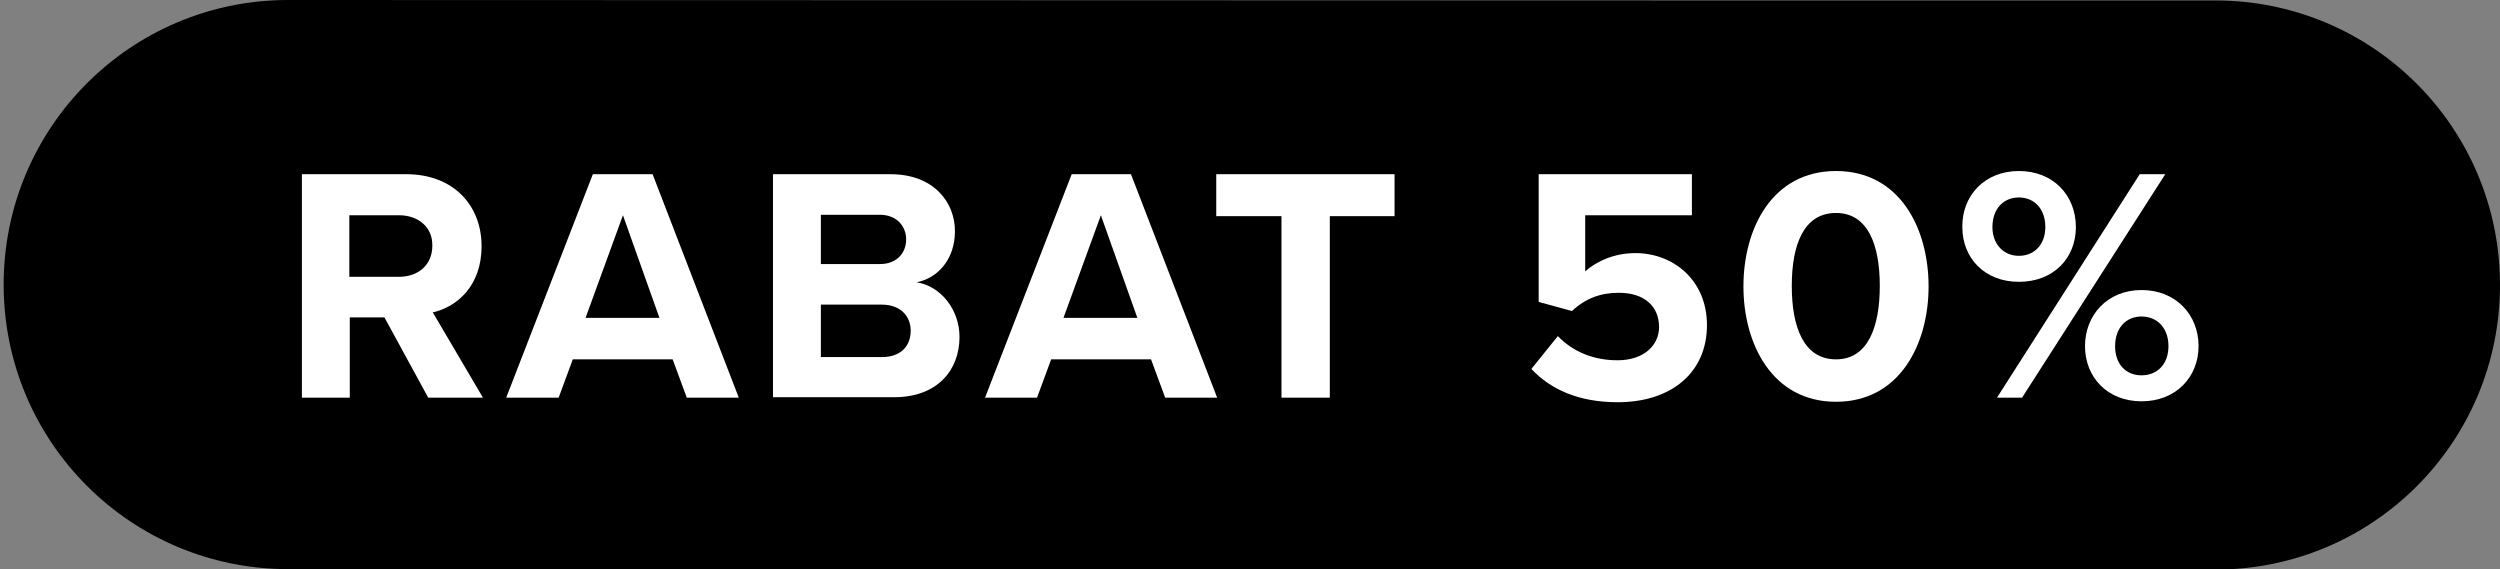 <?xml version="1.0" encoding="utf-8"?>
<!-- Generator: Adobe Illustrator 27.9.0, SVG Export Plug-In . SVG Version: 6.00 Build 0)  -->
<svg version="1.1" id="Warstwa_1" xmlns="http://www.w3.org/2000/svg" xmlns:xlink="http://www.w3.org/1999/xlink" x="0px" y="0px"
	 viewBox="0 0 548.2 124.8" style="enable-background:new 0 0 548.2 124.8;" xml:space="preserve">
<rect x="0" y="0" width="548.2" height="124.8" fill="#808080" stroke="none"/>
<style type="text/css">
	.st0{display:none;}
	.st1{display:inline;}
	.st2{fill:#006AFF;}
	.st3{display:inline;fill:#006AFF;}
	.st4{display:none;fill:#006AFF;}
	.st5{display:inline;fill-rule:evenodd;clip-rule:evenodd;fill:#006AFF;}
	.st6{display:inline;enable-background:new    ;}
	.st7{fill:#FFFFFF;}
	.st8{fill:none;stroke:#FFFFFF;stroke-width:4;stroke-linecap:round;stroke-linejoin:round;stroke-miterlimit:10;}
	.st9{display:inline;fill:#F5B3D1;}
</style>
<g id="Warstwa_1_00000113345842763739399490000014962349386678177701_" class="st0">
	<g id="kolo" class="st1">
		<g id="Warstwa_1_00000170970948783125688900000006848839385786544813_">
			<g id="Warstwa_1_00000148642933599802725170000003066943313443680661_">
				<circle class="st2" cx="62.5" cy="62.4" r="62.4"/>
				<g class="st0">
					<g class="st1">
						<g>
							<path class="st2" d="M39,105.2c-5.3,0-12.2-1.3-14.3-3.3l1.6-1.6c1.3,1.3,7,2.7,12.7,2.7c19.5,0,25.8-13.8,29.9-23
								c1.4-3,2.4-5.4,3.7-6.6c1.3-1.3,3.7-2.4,6.6-3.7c9.2-4.2,23-10.4,23-29.9c0-5.7-1.4-11.4-2.7-12.7l1.6-1.6
								c2.1,2.1,3.3,9,3.3,14.3c0,21-15.2,27.9-24.3,32c-2.7,1.2-5,2.3-6,3.3s-2.1,3.3-3.3,6C66.9,89.9,60,105.2,39,105.2z"/>
						</g>
						<g>
							<path class="st2" d="M27.2,102.5c-1.1,0-2.1-0.2-2.6-0.7l1.6-1.6c0.5,0.2,3.9,0,8.2-1.4c14.8-4.9,23.1-17,28.6-25.1
								c1.7-2.5,3.1-4.5,4.3-5.8c1.2-1.3,3.2-2.6,5.8-4.3c8-5.5,20.1-13.7,25.1-28.6c1.4-4.3,1.6-7.7,1.3-8.3l1.7-1.5
								c2,2-0.8,10.4-0.9,10.5c-5.2,15.5-18.2,24.4-25.9,29.7c-2.4,1.7-4.4,3-5.5,4.1s-2.4,3-4.1,5.5c-5.3,7.8-14.2,20.7-29.7,25.9
								C35.2,101,30.5,102.5,27.2,102.5z"/>
						</g>
						<g>
							
								<rect x="10" y="62.5" transform="matrix(0.707 -0.707 0.707 0.707 -26.518 63.175)" class="st2" width="106" height="2.2"/>
						</g>
						<g>
							<path class="st2" d="M24.7,101.8c-2-2,0.8-10.4,0.9-10.5c5.2-15.5,18.2-24.4,25.9-29.7c2.4-1.7,4.4-3,5.4-4.1
								c1.1-1.1,2.4-3,4.1-5.4c5.3-7.8,14.2-20.7,29.7-25.9c0.1,0,8.5-2.8,10.5-0.9l-1.6,1.6l0.1,0.1c-0.6-0.3-4-0.1-8.3,1.3
								c-14.8,4.9-23.1,17-28.6,25.1c-1.7,2.5-3.1,4.5-4.3,5.8c-1.2,1.2-3.2,2.6-5.8,4.3c-8,5.5-20.1,13.7-25.1,28.6
								c-1.4,4.3-1.6,7.7-1.3,8.3L24.7,101.8z"/>
						</g>
						<g>
							<path class="st2" d="M24.7,101.8c-2.1-2.1-3.3-9-3.3-14.3c0-21,15.2-27.9,24.3-32c2.7-1.2,5-2.3,6-3.3s2.1-3.3,3.3-6
								c4.1-9,11-24.2,32-24.2c5.3,0,12.2,1.3,14.3,3.3l-1.6,1.6c-1.3-1.3-7-2.7-12.7-2.7c-19.5,0-25.8,13.8-29.9,23
								c-1.4,3-2.4,5.4-3.7,6.6c-1.3,1.3-3.7,2.4-6.6,3.7c-9.2,4.2-23,10.4-23,29.9c0,5.7,1.4,11.4,2.7,12.7L24.7,101.8z"/>
						</g>
					</g>
					<g class="st1">
						<path class="st2" d="M30.5,83.6c-3.6-1.7-6-5.1-6.5-9.1l2.2-0.3c0.4,3.2,2.3,5.9,5.2,7.3L30.5,83.6z"/>
					</g>
					<g class="st1">
						<path class="st2" d="M36.2,76c-3.9-2.2-6.1-6.6-5.4-11.1l2.2,0.3c-0.5,3.6,1.2,7,4.3,8.8L36.2,76z"/>
					</g>
					<g class="st1">
						<path class="st2" d="M39.5,80.6c-2.3-0.9-3.8-3.1-3.8-5.6H38c0,1.6,0.9,2.9,2.4,3.5L39.5,80.6z"/>
					</g>
					<g class="st1">
						<path class="st2" d="M49,87.9c-2.9,0-5.5-1.8-6.5-4.5l2.1-0.8c0.7,1.8,2.4,3.1,4.4,3.1V87.9z"/>
					</g>
					<g class="st1">
						<path class="st2" d="M55.2,79.6c-4.1,0-7.6-2.9-8.4-6.9l2.2-0.4c0.6,3,3.3,5.2,6.4,5.1l0.1,2.2C55.5,79.6,55.4,79.6,55.2,79.6
							z"/>
					</g>
					<g class="st1">
						<path class="st2" d="M41.4,65.9c-1.7-1.7-2.6-3.9-2.6-6.2H41c0,1.8,0.7,3.4,1.9,4.7L41.4,65.9z"/>
					</g>
					<g class="st1">
						<path class="st2" d="M67.4,86.8c-3.6-0.3-6.9-2.3-8.8-5.5l1.9-1.2c1.5,2.5,4.1,4.1,7.1,4.4L67.4,86.8z"/>
					</g>
					<g class="st1">
						<path class="st2" d="M60,95.4c-3.7,0-7.3-2-9.2-5.3l1.9-1.1c1.8,3.1,5.4,4.7,9,4l0.5,2.2C61.4,95.4,60.7,95.4,60,95.4z"/>
					</g>
					<g class="st1">
						<path class="st2" d="M42.5,97.4c-3.8,0-7.1-2.8-7.6-6.7l2.2-0.3c0.4,2.8,2.9,4.9,5.8,4.7l0.2,2.2
							C42.9,97.4,42.7,97.4,42.5,97.4z"/>
					</g>
					<g class="st1">
						<path class="st2" d="M50,103.2c-4,0-7.4-2.8-8.1-6.8l2.2-0.4c0.6,3.1,3.3,5.2,6.5,4.9l0.2,2.2C50.5,103.2,50.2,103.2,50,103.2
							z"/>
					</g>
					<g class="st1">
						<path class="st2" d="M62.2,52.5c-1.8-1-2.9-2.8-3.1-4.9l2.2-0.2c0.1,1.3,0.9,2.5,2,3.1L62.2,52.5z"/>
					</g>
					<g class="st1">
						<path class="st2" d="M68.9,43.6c-4.5-1.9-6.8-6.7-5.6-11.4l2.2,0.6c-0.9,3.6,0.9,7.3,4.3,8.7L68.9,43.6z"/>
					</g>
					<g class="st1">
						<path class="st2" d="M76.1,51.3c-4-1.1-7-4.4-7.7-8.5l2.2-0.4c0.5,3.2,2.9,5.8,6.1,6.7L76.1,51.3z"/>
					</g>
					<g class="st1">
						<path class="st2" d="M77.4,35.5c-2-0.8-3.6-2.5-4.3-4.6c-0.7-2.1-0.4-4.4,0.8-6.2l1.9,1.2c-0.8,1.3-1,2.9-0.5,4.3
							c0.5,1.5,1.6,2.6,3,3.2L77.4,35.5z"/>
					</g>
					<g class="st1">
						<path class="st2" d="M80.9,39.7c-2-1-3.5-2.8-4.1-5l2.1-0.7c0.5,1.6,1.6,2.9,3,3.6L80.9,39.7z"/>
					</g>
					<g class="st1">
						<path class="st2" d="M91.4,50.6c-4.3-0.4-7.8-3.6-8.6-7.8l2.2-0.4c0.6,3.2,3.3,5.7,6.5,5.9L91.4,50.6z"/>
					</g>
					<g class="st1">
						<path class="st2" d="M98.9,57.4c-4.2-0.4-7.7-3.6-8.4-7.8l2.2-0.4c0.6,3.2,3.2,5.6,6.4,5.9L98.9,57.4z"/>
					</g>
					<g class="st1">
						<path class="st2" d="M91.1,36.1c-3.2-1-5.3-3.9-5.3-7.3H88c0,2.4,1.5,4.4,3.8,5.1L91.1,36.1z"/>
					</g>
					<g class="st1">
						<path class="st2" d="M96.8,42.3c-3.7-0.4-6.4-3.5-6.4-7.2h2.2c0,2.6,1.9,4.7,4.4,5L96.8,42.3z"/>
					</g>
					<g class="st1">
						<path class="st2" d="M86.8,62.3c-3.9-0.5-7.1-3.3-8.2-7l2.2-0.6c0.9,2.9,3.3,5,6.4,5.4L86.8,62.3z"/>
					</g>
					<g class="st1">
						<path class="st2" d="M100.8,44.5c-0.4,0-0.8,0-1.2-0.1c-1.5-0.3-2.8-1.3-3.6-2.7l2-1.1c0.4,0.8,1.2,1.4,2.1,1.6
							c0.9,0.2,1.9,0,2.6-0.5l1.3,1.8C103.1,44.2,101.9,44.5,100.8,44.5z"/>
					</g>
				</g>
				<g class="st0">
					<path class="st3" d="M82.4,29.2h-1.8v-1.4h0.3c1.4,0,2.6-1.1,2.6-2.6v-7.7c0-1.4-1.1-2.6-2.6-2.6H44c-1.4,0-2.6,1.1-2.6,2.6
						v7.7c0,1.4,1.1,2.6,2.6,2.6h1.6v1.4h-3.2c-6.7,0-12.2,5.5-12.2,12.2v56.3c0,6.7,5.5,12.2,12.2,12.2h40
						c6.7,0,12.2-5.5,12.2-12.2V41.4C94.6,34.6,89.2,29.2,82.4,29.2z M46.7,20.1h31.7v2.6H46.7V20.1z M75.6,27.8v1.4H50.9v-1.4H75.6
						z M82.4,104.8h-40c-3.5,0-6.4-2.5-7-5.8h53.9C88.9,102.2,85.9,104.8,82.4,104.8z M89.6,93.8H35.5V47.4h54.1V93.8z M89.6,42.2
						H35.5v-0.9c0-3.9,3.2-7.1,7.1-7.1h40c3.9,0,7.1,3.2,7.1,7.1L89.6,42.2L89.6,42.2z"/>
				</g>
				<g class="st0">
					<path class="st3" d="M43.5,85.7c0,0,4.6,17.5,19.2,21.7c2,0.6,4.3,0.9,6.7,0.9c28.9,0,38.9-22.2,38.9-43.7
						c0-16.3-16.3-32.4-25.9-32.4c-4.1,0-7.2,0.4-9.3,0.7"/>
					<path class="st3" d="M40.7,38.3c-8.3,5.6-16.5,15.5-16.5,31.2c0,30.1,23.5,38.9,29.1,38.9c6.9,0,9.5-0.9,9.5-0.9"/>
					<path class="st3" d="M79.1,38.7c0,0-2,1.6-9.7,1.6S55.5,40.7,46.8,50"/>
					<path class="st3" d="M66.4,40.4l-0.1-14.6c1.6-2.3,4.9-2.3,8.1-1.6c0,0-1.6,8.3-1.6,16.1"/>
					<path class="st3" d="M66.2,32.1c0,0-6.9-11.2-21.1-11.2c-11.1,0-12.4,2.8-24.3,6.5c8.4,4.9,11.3,11.3,25.9,11.3
						C56.9,38.7,61.4,32.5,66.2,32.1"/>
					<path class="st3" d="M66.2,32.1c-9.6-3.9-18.5-4.7-27.6-4.7"/>
				</g>
				<g class="st0">
					<g class="st1">
						<g>
							<path class="st2" d="M48,35.8c-0.9,0-1.7-0.6-1.8-1.5l-1.4-7.8c-0.2-1,0.5-2,1.5-2.2s2,0.5,2.2,1.5l1.4,7.8
								c0.2,1-0.5,2-1.5,2.2C48.2,35.8,48,35.8,48,35.8z"/>
						</g>
						<g>
							<path class="st2" d="M64.9,33.3c-0.9,0-1.7-0.6-1.8-1.5l-1.5-8.4c-0.2-1,0.5-2,1.5-2.2c1-0.2,2,0.5,2.2,1.5l1.5,8.4
								c0.2,1-0.5,2-1.5,2.2C65.1,33.3,65.1,33.3,64.9,33.3z"/>
						</g>
						<g>
							<path class="st2" d="M52.9,41.6c-0.9,0-1.7-0.6-1.8-1.5c-0.2-1,0.5-2,1.5-2.2l9.4-1.7c1-0.2,2,0.5,2.2,1.5s-0.5,2-1.5,2.2
								l-9.4,1.7C53,41.6,53,41.6,52.9,41.6z"/>
						</g>
						<g>
							<path class="st2" d="M58.5,62.7c-0.9,0-1.7-0.6-1.8-1.5c-0.2-1,0.5-2,1.5-2.2l7.7-1.4c1-0.2,2,0.5,2.2,1.5s-0.5,2-1.5,2.2
								l-7.7,1.4C58.7,62.7,58.5,62.7,58.5,62.7z"/>
						</g>
						<g>
							<path class="st2" d="M39,44c-0.9,0-1.7-0.6-1.8-1.5c-0.2-1,0.5-2,1.5-2.2L46,39c1-0.2,2,0.5,2.2,1.5s-0.5,2-1.5,2.2L39.5,44
								C39.4,44,39.2,44,39,44z"/>
						</g>
						<g>
							<path class="st2" d="M68.4,38.8c-0.9,0-1.7-0.6-1.8-1.5c-0.2-1,0.5-2,1.5-2.2l7.3-1.3c1-0.2,2,0.5,2.2,1.5s-0.5,2-1.5,2.2
								l-7.3,1.3C68.8,38.8,68.6,38.8,68.4,38.8z"/>
						</g>
						<g>
							<path class="st2" d="M64.4,51.8"/>
						</g>
						<g>
							<path class="st2" d="M55,53.5"/>
						</g>
						<g>
							<path class="st2" d="M78.9,52.6"/>
						</g>
						<g>
							<path class="st2" d="M71.6,53.9"/>
						</g>
						<g>
							<path class="st2" d="M51.9,57.9c-0.9,0-1.7-0.6-1.8-1.5L48.5,48c-0.2-1,0.5-2,1.5-2.2s2,0.5,2.2,1.5l1.5,8.4
								c0.2,1-0.5,2-1.5,2.2C52.2,57.9,52,57.9,51.9,57.9z"/>
						</g>
						<g>
							<path class="st2" d="M68.9,55.4c-0.9,0-1.7-0.6-1.8-1.5L65.4,45c-0.2-1,0.5-2,1.5-2.2s2,0.5,2.2,1.5l1.6,8.9
								c0.2,1-0.5,2-1.5,2.2C69.1,55.4,68.9,55.4,68.9,55.4z"/>
						</g>
						<g>
							<path class="st2" d="M32.8,48.3c-0.9,0-1.7-0.6-1.8-1.5l-0.1-0.5c-0.2-1,0.1-2,0.7-2.7c-0.8-0.5-1.4-1.4-1.6-2.3L26.9,24
								c-0.2-0.9,0-1.8,0.6-2.6c0.5-0.8,1.3-1.3,2.3-1.4l13-2.3c0.7-0.1,1.4,0.1,2.2,0.6c0.7-0.9,1.2-1.2,1.9-1.3L60,14.4
								c0.6-0.1,1.3,0,2.2,0.6c0.6-0.7,1.2-1.2,1.9-1.3l13-2.3c0.9-0.2,1.8,0,2.6,0.6c0.8,0.5,1.3,1.3,1.4,2.3l3.1,17.3
								c0.2,1-0.1,2-0.7,2.7c0.8,0.5,1.4,1.4,1.6,2.3L87,46c0.2,1-0.5,2-1.5,2.2s-2-0.5-2.2-1.5l-1.7-9.4c-0.9-0.5-1.5-1.4-1.7-2.4
								s0.1-2.1,0.8-2.9l-3-16.9l-12.3,2.2c-0.1,0.1-0.2,0.3-0.4,0.5c-0.9,1.3-2.7,1.6-4,0.7c-0.3-0.2-0.5-0.3-0.6-0.4l-6.2,1.1l0,0
								c-0.3,0.1-1.5,0.3-6.2,1.1c-0.1,0.1-0.2,0.3-0.4,0.6c-0.9,1.3-2.7,1.6-4,0.7c-0.3-0.2-0.4-0.3-0.6-0.4l-12.3,2.2l3,16.9
								c0.9,0.5,1.5,1.4,1.7,2.4s-0.1,2.1-0.8,2.9l0.1,0.4c0.2,1-0.5,2-1.5,2.2C33,48.3,32.9,48.3,32.8,48.3z M48,20.2L48,20.2
								L48,20.2z M60,18.1L60,18.1L60,18.1z"/>
						</g>
						<g>
							<path class="st2" d="M46.8,112.8c-1.5,0-3-0.5-4.3-1.4c-1.7-1.2-2.8-2.9-3.2-4.9L32,65.6c-0.2-1,0.5-2,1.5-2.2s2,0.5,2.2,1.5
								l7.3,40.9c0.2,1,0.7,1.9,1.6,2.5c0.8,0.6,1.9,0.8,2.9,0.6l43.4-7.8c2.1-0.4,3.5-2.4,3.1-4.5L87.6,61c-0.2-1,0.5-2,1.5-2.2
								s2,0.5,2.2,1.5L97.8,96c0.7,4.1-2,8.1-6.2,8.9l-43.4,7.8C47.7,112.7,47.2,112.8,46.8,112.8z"/>
						</g>
						<g>
							<path class="st2" d="M45,112.5c-0.3,0-0.6-0.1-0.9-0.3c-2-1.2-2.2-2.7-2.2-3.5c0.3-3.9,7.6-7,25.5-13.7
								c2.4-0.9,4.8-1.8,7.1-2.7c-6.9-5.8-29-22.9-58-32.5c-0.9-0.3-1.4-1.2-1.3-2.1c0-0.1,2.4-12.6,17.1-12.6c0.4,0,0.7,0.1,1,0.3
								c1.2,0.8,29,19.1,44.7,45.2c0.5,0.7,0.7,1.6,0.5,2.4c-0.2,1.2-1,2.1-2.1,2.5c-2.6,1-5.2,2-7.8,2.9
								c-8.5,3.2-21.2,7.9-22.9,10.3c0,0,0.1,0.1,0.2,0.1c0.9,0.5,1.2,1.7,0.7,2.6C46.4,112.2,45.7,112.5,45,112.5z M19.5,57
								c20.8,7.2,38,18,48.5,25.6C53.8,64.3,35,51.2,31.9,49C23.6,49.2,20.5,54.3,19.5,57z"/>
						</g>
						<g>
							<path class="st2" d="M93.6,103.9c-0.4,0-0.7-0.1-1-0.3c-0.9-0.6-1.1-1.7-0.5-2.6c0.1-0.1,0.1-0.1,0.1-0.2
								c-1.7-1.7-13.5-2.3-25.8-1.3c-1,0.1-1.9-0.7-2-1.7s0.7-1.9,1.7-2c0.3,0,6.4-0.5,13-0.5c12.6,0.1,15.4,2,16.4,3.8
								c0.4,0.7,0.9,2.2-0.3,4.1C94.8,103.6,94.1,103.9,93.6,103.9z"/>
						</g>
						<g>
							<path class="st2" d="M63.4,74.6c-0.2,0-0.5,0-0.7-0.1c-1-0.4-1.4-1.4-1.1-2.4c0.1-0.3,3.1-7.9,16.4-16.1
								c5.7-3.5,5.6-6.8,5-10.1c-0.2-1,0.5-2,1.5-2.2s2,0.5,2.2,1.5c0.8,4.4,0.6,9.4-6.7,14c-12,7.4-14.8,14.1-14.8,14.2
								C64.9,74.1,64.1,74.6,63.4,74.6z"/>
						</g>
						<g>
							<path class="st2" d="M64.6,77.1c-0.3,0-0.6-0.1-0.9-0.2c-0.9-0.5-1.2-1.6-0.7-2.6c0.3-0.5,6.9-12.2,27-15.8
								c2.6-0.5,3.7-2.3,3.3-5.4c-0.7-4.8-4.9-10.2-8.9-9.8c-1,0.1-2-0.6-2.1-1.7c-0.1-1,0.6-2,1.7-2.1c6.2-0.6,12.1,6.5,13.1,13
								c0.7,5.1-1.7,8.8-6.3,9.7c-18.5,3.3-24.5,13.8-24.5,14C65.9,76.8,65.4,77.1,64.6,77.1z"/>
						</g>
					</g>
				</g>
				<g class="st0">
					<g class="st1">
						<path class="st2" d="M72.4,47.8c-4.7-4.7-12.2-4.7-16.9,0c-0.4,0.4-1,0.4-1.3,0c-2.3-2.3-5.4-3.5-8.5-3.5s-6.1,1.2-8.5,3.5
							c-4.7,4.7-4.7,12.2,0,16.9l17.6,17.6l17.6-17.6C77.1,60,77.1,52.4,72.4,47.8z"/>
						<path class="st2" d="M91.9,68.8c-1-0.1-1.9-0.1-2.9,0c-0.1,0-0.1,0-0.2,0c-0.5,0-1,0.1-1.5,0.2c-0.1,0-0.1,0-0.2,0
							c-0.2,0-0.5,0.1-0.7,0.1c-0.1,0-0.3,0.1-0.4,0.1s-0.3,0.1-0.4,0.1c-7.4,1.9-13,8.1-14.2,15.7v0.1c0,0.3-0.1,0.5-0.1,0.8
							c0,0.1,0,0.1,0,0.2c0,0.2,0,0.5-0.1,0.7c0,0.1,0,0.2,0,0.2c0,0.3,0,0.6,0,0.9s0,0.6,0,0.9c0,0.1,0,0.2,0,0.3
							c0,0.2,0,0.4,0,0.6c0,0.1,0,0.3,0,0.4c0,0.2,0,0.4,0.1,0.5c0,0.1,0,0.3,0.1,0.4c0,0.2,0.1,0.3,0.1,0.5c0,0.1,0.1,0.3,0.1,0.4
							c0,0.2,0.1,0.3,0.1,0.5s0.1,0.3,0.1,0.4s0.1,0.3,0.1,0.4c0,0.2,0.1,0.3,0.1,0.5c0,0.1,0.1,0.3,0.1,0.4s0.1,0.3,0.2,0.4
							c0,0.1,0.1,0.2,0.1,0.3c0.2,0.4,0.3,0.8,0.5,1.2c0,0.1,0.1,0.2,0.1,0.2c0.2,0.4,0.4,0.7,0.6,1c0.1,0.1,0.2,0.3,0.2,0.4
							c0.2,0.3,0.4,0.6,0.6,0.9c0.1,0.2,0.2,0.3,0.4,0.5c0.1,0.2,0.3,0.4,0.5,0.6c3.5,4.5,9,7.3,15.1,7.3c10.6,0,19.3-8.6,19.3-19.3
							c0-9.6-7-17.5-16.2-19c-0.5-0.1-1-0.1-1.5-0.2C91.9,68.9,91.9,68.8,91.9,68.8z M96.8,76.2v5.6h5.6c1.1,0,1.9,0.9,1.9,1.9v8.7
							c0,1.1-0.9,1.9-1.9,1.9h-5.6v5.6c0,1.1-0.9,1.9-1.9,1.9h-8.7c-1.1,0-1.9-0.9-1.9-1.9v-5.6h-5.6c-1.1,0-1.9-0.9-1.9-1.9v-8.7
							c0-1.1,0.9-1.9,1.9-1.9h5.6v-5.6c0-1.1,0.9-1.9,1.9-1.9h8.7C95.9,74.3,96.8,75.1,96.8,76.2z"/>
						<path class="st2" d="M71.4,97.4c-0.1-0.1-0.1-0.3-0.2-0.4c0-0.1-0.1-0.2-0.1-0.3l-2,1.4c-2.1,1.5-4.4,2.6-6.7,3.4h-0.1
							c-0.6,0.2-1.1,0.3-1.7,0.5h-0.1c-0.6,0.1-1.1,0.2-1.7,0.3c-0.1,0-0.2,0-0.3,0c-0.5,0.1-1,0.1-1.6,0.2c-0.1,0-0.2,0-0.3,0
							c-0.5,0-1,0.1-1.5,0.1l0,0c-0.2,0-0.3,0-0.5,0c-0.4,0-0.9,0-1.3-0.1c-0.2,0-0.3,0-0.5-0.1c-0.4,0-0.9-0.1-1.3-0.2
							c-0.2,0-0.3-0.1-0.5-0.1c-0.5-0.1-0.9-0.2-1.4-0.3c-0.1,0-0.2-0.1-0.3-0.1c-0.5-0.1-1-0.2-1.4-0.4c-0.2,0-0.3-0.1-0.5-0.2
							c-0.4-0.1-0.9-0.3-1.3-0.5c-0.2-0.1-0.4-0.2-0.6-0.3c-0.4-0.2-0.8-0.3-1.2-0.5s-0.8-0.5-1.3-0.7c0-0.1-0.2-0.1-0.3-0.2
							c-0.5-0.3-1.1-0.7-1.6-1.1L31.6,91c-6.2-4.5-10-11.7-10-19.4V35c0-0.2,0.1-0.4,0.2-0.5c2.6-3.8,6.5-7.1,11.6-9.8
							c13.7-7.1,30-7,43.5,0.4c5.1,2.8,9,6.1,11.5,10c0.1,0.2,0.2,0.3,0.2,0.5L88.1,67l0,0c0.4,0,0.7-0.1,1.1-0.1h0.1
							c0.4,0,0.8,0,1.2,0c0.4,0,0.8,0,1.1,0h0.1c0.4,0,0.7,0.1,1.1,0.1l0,0l0.6-31.4c0-1.1-0.3-2.2-0.9-3.1
							C89.4,28,85.1,24.1,79.2,21c-7.4-4-15.8-6.2-24.4-6.2c-8.2,0-16.3,2-23.6,5.7c-5.9,3-10.3,6.8-13.3,11.3c-0.6,0.9-1,2-1,3.1
							v36.9C17,81,21.4,89.7,28.9,95l9.5,6.8c4.9,3.5,10.7,5.4,16.7,5.4s11.8-1.9,16.7-5.4l1.6-1.2c-0.6-0.8-1.1-1.6-1.6-2.5
							c0-0.1-0.1-0.2-0.1-0.2C71.6,97.8,71.6,97.6,71.4,97.4z"/>
					</g>
				</g>
				<g class="st0">
					<path class="st3" d="M90.8,39.5l-1.3,0.9L69.9,53.9c-0.1,0.1-0.2,0.1-0.2,0.2L63,60.8c-2.3,0-4.4,1-6.1,2.6
						c-0.9,0.9-1.5,1.9-2,3c0,0,0,0.1-0.1,0.1c-1.2,3.2-0.6,6.9,2,9.5c1.7,1.7,4,2.6,6.3,2.6s4.5-0.9,6.3-2.6
						c1.7-1.7,2.6-3.9,2.6-6.1l3.4-3.4l0.1-0.1l3.2-3.2c0.1-0.1,0.1-0.2,0.2-0.2L92,43.4l1-1.6c0.4-0.6,0.3-1.5-0.2-2.1
						C92.2,39.1,91.4,39.1,90.8,39.5z M67.1,73.7c-0.7,0.7-1.6,1.2-2.6,1.4c-1.9,0.5-3.9,0-5.4-1.5c-1.4-1.5-1.9-3.5-1.4-5.4
						c0.2-0.6,0.4-1.2,0.8-1.8l0.1-0.1c0.2-0.2,0.3-0.4,0.6-0.7c0.7-0.7,1.7-1.2,2.7-1.5c0.4-0.1,0.9-0.2,1.3-0.2l0,0
						c0.4,0,0.7,0,1,0.1c1.1,0.2,2.1,0.7,2.9,1.6l0,0c0.2,0.2,0.4,0.4,0.5,0.6l0.1,0.1c0.5,0.7,0.8,1.4,0.9,2.1
						c0.1,0.8,0.1,1.6-0.1,2.4C68.2,72,67.8,72.9,67.1,73.7z M71.1,66c-0.4-0.9-1-1.8-1.8-2.6s-1.7-1.4-2.7-1.8l5.1-5.1L85.6,47
						l-9.4,14L71.1,66z"/>
					<path class="st3" d="M63.4,9.2C32,9.2,6.3,34.9,6.3,66.3v4.3H15v-0.9V68h11.1l0.2-1.5v-0.1c0-0.5,0-1.1,0-1.6H20h-5
						c0.1-3.2,0.5-6.3,1.2-9.3l4.8,1.3c0.2-1.1,0.5-2.1,0.9-3.1L17,52.3c0.9-3,2.1-5.9,3.6-8.6l4.4,2.5l5.4,3.1c0.5-1,1-1.9,1.6-2.8
						l-5.4-3.1l-4.4-2.5c1.7-2.7,3.6-5.2,5.8-7.6l3.6,3.6c0.7-0.8,1.5-1.6,2.3-2.3L30.2,31c2.2-2.1,4.7-4,7.3-5.6l2.5,4.4l3.2,5.5
						c0.9-0.6,1.9-1.1,2.8-1.6l-3-5.6l-2.5-4.4c2.8-1.5,5.8-2.8,8.9-3.7l1.3,4.9c1-0.3,2.1-0.6,3.1-0.8l-1.3-4.9
						c2.9-0.7,6-1.1,9.1-1.2v5v6.4c0.5,0,1.1,0,1.6,0s1.1,0,1.6,0V23v-5.1c3.3,0.1,6.5,0.5,9.6,1.2L73.1,24c1.1,0.2,2.1,0.5,3.1,0.8
						l1.3-4.9c3,0.9,5.8,2.1,8.5,3.5l-2.5,4.4l-3.3,5.7c1,0.5,1.9,1,2.8,1.6l3.3-5.7l2.5-4.4c2.8,1.7,5.3,3.7,7.7,5.9L93,34.6
						c0.8,0.7,1.6,1.5,2.3,2.3l3.6-3.6c2.1,2.3,4,4.7,5.7,7.3l-4.4,2.5l-5.8,3.4c0.6,0.9,1.1,1.9,1.6,2.8l5.8-3.4l4.4-2.5
						c1.5,2.8,2.7,5.8,3.7,8.8l-4.8,1.3c0.3,1,0.6,2.1,0.9,3.1l4.8-1.3c0.7,3,1.1,6.1,1.2,9.3h-5h-6.8c0,0.5,0,1.1,0,1.6v0.1v1.5
						H112V69v1.5h8.6v-4.3C120.6,34.9,94.9,9.2,63.4,9.2z M117.2,67.4h-1.7h-0.4v-1.1l0,0c0-0.5,0-1.1,0-1.6
						c-0.1-3.5-0.6-6.9-1.3-10.2c-0.2-1.1-0.5-2.1-0.8-3.1c-1-3.4-2.4-6.6-4-9.6c-0.5-1-1.1-1.9-1.6-2.8c-1.8-2.9-3.9-5.6-6.2-8
						c-0.7-0.8-1.5-1.6-2.3-2.3c-2.6-2.4-5.3-4.5-8.3-6.4c-0.9-0.6-1.9-1.1-2.8-1.6c-2.9-1.6-6-2.9-9.3-3.8c-1-0.3-2.1-0.6-3.1-0.8
						c-3.4-0.8-6.9-1.3-10.5-1.3c-0.5,0-0.9,0-1.4,0c-0.6,0-1.3,0-1.9,0c-3.4,0.1-6.7,0.6-9.9,1.3c-1.1,0.2-2.1,0.5-3.1,0.8
						c-3.4,1-6.6,2.4-9.7,4c-1,0.5-1.9,1.1-2.8,1.6c-2.9,1.8-5.5,3.9-8,6.2c-0.8,0.7-1.6,1.5-2.3,2.3c-2.4,2.5-4.5,5.3-6.3,8.2
						c-0.5,0.9-1,1.9-1.5,2.8c-1.6,3-2.9,6.1-3.9,9.4c-0.3,1-0.6,2.1-0.8,3.1c-0.8,3.3-1.2,6.7-1.3,10.2c0,0.5,0,1.1,0,1.6l0,0v1.1
						h-1H9.6v-1.1c0-29.7,24.2-53.8,53.8-53.8c29.7,0,53.8,24.2,53.8,53.8V67.4C117.1,67.4,117.2,67.4,117.2,67.4z"/>
				</g>
				<path class="st4" d="M103.8,65.3c6.3-11.8,9.5-21.9,9.7-22.3c0.2-0.7,0.1-1.5-0.5-2.1c-0.5-0.6-1.3-0.8-2-0.6
					c-0.6,0.2-8.1,2.1-17.1,4.9c-0.4-12.5-1.2-19.6-1.2-19.7c-0.1-0.7-0.5-1.4-1.2-1.7c-0.7-0.3-1.4-0.3-2,0.1s-7.4,4.9-15.1,10.9
					C69.6,25.3,64.2,17.6,63.9,17c-0.8-1.1-2.7-1.1-3.4,0c-0.4,0.6-5.6,8.1-10.3,17.5c-7.5-5.8-14-10.1-14.6-10.5
					c-0.6-0.4-1.4-0.4-2-0.1c-0.7,0.3-1.1,0.9-1.2,1.7c0,0.1-0.7,7.3-1.2,19.7c-9-2.9-16.5-4.8-17.1-4.9c-0.7-0.2-1.5,0-2,0.6
					s-0.7,1.3-0.5,2.1c0.1,0.4,3.4,10.5,9.7,22.3c2.7,5.1,6.2,8.9,10.2,11.8c-11.7,5-17.2,11.4-17.6,11.8c-0.5,0.6-0.6,1.4-0.4,2.1
					c0.3,0.7,0.9,1.2,1.6,1.3c0.5,0.1,7.9,1.3,16.6,1.3c5.2,0,10.8-0.4,15.7-1.9c0.2-0.1,0.5-0.2,0.7-0.2
					c1.3,8.4,11.4,19.2,12.6,20.5c0.4,0.4,0.9,0.6,1.5,0.6s1.1-0.2,1.5-0.6c1.2-1.3,11.4-12.2,12.6-20.6c0.4,0.1,0.8,0.3,1.3,0.4
					c4.8,1.4,10.5,1.9,15.7,1.9c8.7,0,16.1-1.2,16.6-1.3c0.7-0.1,1.4-0.6,1.6-1.3c0.3-0.7,0.1-1.5-0.4-2.1
					c-0.4-0.4-5.9-6.7-17.5-11.8C97.6,74.2,101.1,70.4,103.8,65.3z M88.9,29.5c0.3,3.4,0.6,9.3,0.9,17.1c-3.1,1-6.3,2.2-9.3,3.4
					c-1.1-3.7-2.6-7.5-4.2-11.2C81.1,34.8,85.9,31.5,88.9,29.5z M36.2,29.5c2.8,1.9,7.3,5.1,12.1,8.9c-1.7,3.7-3.2,7.6-4.3,11.3
					c-2.8-1.1-5.8-2.1-8.7-3.1C35.5,38.8,36,32.9,36.2,29.5z M25,63.4c-3.9-7.3-6.6-14-8.1-18c3.3,0.9,8.6,2.4,14.2,4.2
					c0.7,0.2,1.4,0.4,2.1,0.7c0.7,0.2,1.4,0.5,2.1,0.7c2.6,0.9,5.2,1.8,7.8,2.8c-0.5,2.2-0.7,4.4-0.7,6.5c0,4.9,1,9.1,2.5,12.6
					c0.3,0.7,0.6,1.3,1,1.9c0.4,0.7,0.7,1.3,1.1,1.9c0.1,0.1,0.2,0.2,0.2,0.3c0.4,0.5,0.7,1,1.1,1.5c-0.8-0.5-1.5-1-2.3-1.7
					c-0.7-0.5-1.3-1.1-2-1.7c-0.6-0.5-1.2-1.1-1.8-1.7c-2.1-2.1-4.3-4.7-6.5-7.9c-0.6-0.9-1.3-1.9-1.9-2.9c-0.3-0.5-0.9-0.7-1.4-0.6
					c-0.2,0-0.4,0.1-0.5,0.2c-0.7,0.4-0.9,1.3-0.5,1.9c1.3,2.1,2.6,3.9,3.8,5.6c1.3,1.7,2.6,3.3,3.9,4.6c0.6,0.6,1.1,1.2,1.7,1.7
					c0.6,0.6,1.2,1.2,1.8,1.7c0.5,0.5,1.1,0.9,1.6,1.3c-0.8-0.3-1.6-0.6-2.4-0.9c-0.1,0-0.1,0-0.2-0.1c-1-0.4-1.9-0.9-2.8-1.3
					c-0.8-0.4-1.6-0.9-2.5-1.4C31.8,72.6,27.8,68.7,25,63.4z M48.2,87.1c-0.7,0.3-1.3,0.5-2,0.7c-8.4,2.5-20,1.7-26.1,1
					c2.9-2.4,8.1-6,15.7-8.9c4.3,2.4,8.9,3.9,13.1,4.8C48.5,85.5,48.4,86.3,48.2,87.1z M62.2,107.5c-3.7-4.3-10-12.4-10.1-17.6v-0.1
					c0-0.9,0.1-1.7,0.3-2.4c0.2-0.7,0.4-1.3,0.7-1.8c0.6,0.1,1.2,0.2,1.7,0.2c1,0.1,2,0.2,3,0.3c1.3,0.1,2.6,0.1,3.7,0.2
					c0.2,0,0.4,0,0.6,0h0.1c0.1,0,0.2,0,0.2,0c0.1,0,0.2,0,0.2,0c0.1,0,0.3,0,0.4,0c1.2,0,2.5-0.1,4-0.2c0.9-0.1,1.9-0.2,3-0.3
					c0.4,0,0.8-0.1,1.2-0.2c0.2,0.4,0.4,0.9,0.5,1.3c0.3,0.8,0.4,1.7,0.4,2.6c0,0.1,0,0.1,0,0.2C72.2,94.9,65.9,103.2,62.2,107.5z
					 M74.2,74c-0.4,0.7-0.9,1.3-1.4,1.9c-0.5,0.7-1.1,1.3-1.7,1.8c-0.3,0.3-0.6,0.5-0.9,0.8c-0.4,0.4-0.9,0.7-1.3,1
					c-0.2,0.1-0.3,0.2-0.5,0.3c-0.4,0.3-0.8,0.5-1.2,0.7c-0.3,0.2-0.6,0.3-0.9,0.5h-0.1c-0.3,0.2-0.7,0.3-1,0.4s-0.7,0.2-1,0.3
					c-0.1,0-0.3,0.1-0.4,0.1v-0.6v-1.1v-0.5v-0.5V78v-2v-0.9v-0.2V73v-2.1v-0.5v-4.9V65v-1.7c0-0.4-0.2-0.8-0.5-1.1
					c-0.2-0.2-0.5-0.3-0.9-0.3s-0.6,0.1-0.9,0.3c-0.3,0.3-0.5,0.6-0.5,1.1V65v0.5v4.9v0.5V73v2.1v0.7V78v1.3v0.3v0.5v1.2v0.6V82
					c-0.4-0.1-0.8-0.1-1.3-0.3c-0.1,0-0.3-0.1-0.4-0.1c-0.2-0.1-0.5-0.1-0.7-0.2s-0.5-0.2-0.8-0.3c-0.2-0.1-0.4-0.2-0.6-0.3
					c-0.4-0.2-0.8-0.4-1.2-0.7c-0.1-0.1-0.2-0.2-0.4-0.2c-0.4-0.3-0.8-0.6-1.3-0.9c-0.2-0.1-0.4-0.3-0.5-0.4
					C53,77.9,52.2,77,51.2,76c-0.4-0.5-0.7-0.9-1.1-1.4c-0.1-0.2-0.2-0.3-0.3-0.5c-0.4-0.6-0.8-1.3-1.1-1.9
					c-1.6-3.1-2.6-7.1-2.6-11.8c0-1.5,0.2-3.2,0.5-4.9c0.1-0.7,0.3-1.4,0.5-2.1c0.2-0.7,0.3-1.4,0.5-2c1-3.4,2.3-6.8,3.8-10.2
					c0.3-0.7,0.6-1.3,0.9-2c0.3-0.7,0.6-1.3,0.9-1.9c3.2-6.4,6.6-12.1,8.6-15.2c2.1,3.2,5.6,9.1,8.8,15.6c0.3,0.6,0.6,1.3,0.9,1.9
					c0.3,0.6,0.6,1.3,0.9,2c1.5,3.3,2.8,6.8,3.7,10.1c0.2,0.7,0.4,1.4,0.5,2c0.2,0.7,0.3,1.4,0.4,2.1c0.3,1.6,0.4,3.1,0.4,4.6
					c0,4.7-1,8.6-2.5,11.7c-0.1,0.2-0.2,0.4-0.3,0.6C74.8,73.1,74.6,73.5,74.2,74z M104.9,88.8c-6.2,0.7-17.7,1.5-26.1-1
					c-0.9-0.3-1.8-0.6-2.6-0.9c-0.1-0.7-0.4-1.3-0.6-2C80,84,84.7,82.5,89.2,80C96.8,82.8,101.9,86.4,104.9,88.8z M88.9,75.3
					c-0.8,0.5-1.6,1-2.5,1.4c-0.9,0.5-1.9,0.9-2.9,1.4c0,0-0.1,0-0.1,0.1c-0.8,0.3-1.6,0.7-2.4,0.9c0.5-0.4,1-0.8,1.5-1.3
					c0.6-0.5,1.2-1.1,1.8-1.7c0.6-0.5,1.1-1.1,1.7-1.7c1.3-1.4,2.6-2.9,3.9-4.6s2.6-3.6,3.8-5.6c0.4-0.7,0.2-1.5-0.5-1.9
					c-0.2-0.1-0.3-0.2-0.5-0.2c-0.5-0.1-1.1,0.2-1.4,0.6c-0.6,1-1.3,2-1.9,2.9c-2.2,3.2-4.4,5.8-6.6,8c-0.6,0.6-1.2,1.2-1.8,1.7
					c-0.7,0.6-1.4,1.2-2,1.7c-1.3,1-2.6,1.9-3.8,2.6c0.5-0.5,0.9-1.1,1.4-1.7c0.3-0.4,0.6-0.8,0.8-1.2c0.4-0.6,0.8-1.3,1.1-1.9
					c0.3-0.6,0.6-1.3,0.9-1.9c1.5-3.5,2.5-7.7,2.5-12.5c0-2-0.2-4-0.7-6.2c3-1.2,5.8-2.2,8.7-3.2c0.7-0.2,1.4-0.5,2.1-0.7
					s1.4-0.5,2.1-0.7c5.7-1.8,10.9-3.3,14.2-4.2c-1.5,4-4.2,10.7-8.1,18C97.2,68.7,93.2,72.6,88.9,75.3z"/>
				<g class="st0">
					<path class="st3" d="M91.9,43c-1.1,0-2-0.9-2-2c0-15.3-12.4-27.7-27.7-27.7c-11.9,0-22.4,7.6-26.2,19c-0.4,1.1-1.5,1.6-2.6,1.3
						c-1.1-0.4-1.6-1.5-1.3-2.6c4.3-13,16.4-21.7,30-21.7c17.5,0,31.8,14.3,31.8,31.8C93.9,42.1,92.9,43,91.9,43z"/>
					<path class="st3" d="M94.9,68.3c-1.9,0-4-0.4-6.1-1.1c-1.1-0.4-1.6-1.5-1.3-2.6c0.4-1.1,1.5-1.6,2.6-1.3
						c1.7,0.6,3.3,0.8,4.8,0.8c8.7,0,15.7-7,15.7-15.7c0-8.6-7-15.6-15.7-15.6c-1.6,0-2.8,0.2-3.8,0.5c-1.1,0.4-2.2-0.2-2.6-1.3
						s0.2-2.2,1.3-2.6c1.4-0.5,3-0.7,5-0.7c10.9,0,19.8,8.8,19.8,19.6C114.6,59.4,105.8,68.3,94.9,68.3z"/>
					<path class="st3" d="M29.4,68.3c-10.8,0-19.6-8.9-19.6-19.8c0-10.8,8.8-19.6,19.6-19.6c5.4,0,10.5,2.1,14.2,6
						c0.8,0.8,0.8,2.1,0,2.9c-0.8,0.8-2.1,0.8-2.9,0c-2.9-3.1-7-4.7-11.3-4.7c-8.6,0-15.6,7-15.6,15.6c0,8.7,7,15.7,15.6,15.7
						c1.6,0,3.3-0.3,4.8-0.8c1.1-0.4,2.2,0.2,2.6,1.2c0.4,1.1-0.2,2.2-1.2,2.6C33.5,67.9,31.5,68.3,29.4,68.3z"/>
					<path class="st3" d="M35,100.8c-1,0-1.9-0.7-2-1.8c-1.3-10.2-3.7-21.1-7.2-32.3c-0.3-1.1,0.3-2.2,1.3-2.5
						c1.1-0.3,2.2,0.3,2.5,1.3c3.5,11.4,6,22.5,7.3,32.9C37,99.5,36.2,100.5,35,100.8C35.2,100.8,35,100.8,35,100.8z"/>
					<path class="st3" d="M89.4,100.8c-0.1,0-0.2,0-0.3,0c-1.1-0.1-1.9-1.2-1.7-2.3c1.3-10.4,3.8-21.5,7.3-32.9
						c0.3-1.1,1.4-1.7,2.5-1.3c1.1,0.3,1.7,1.5,1.3,2.5c-3.5,11.2-5.9,22-7.2,32.3C91.2,100,90.4,100.8,89.4,100.8z"/>
					<path class="st3" d="M90.4,110.7H47c-1.1,0-2-0.9-2-2s0.9-2,2-2h43.4c1.1,0,2,0.9,2,2C92.4,109.8,91.6,110.7,90.4,110.7z
						 M40,110.7h-6.1c-1.1,0-2-0.9-2-2s0.9-2,2-2H40c1.1,0,2,0.9,2,2C42,109.8,41,110.7,40,110.7z"/>
					<path class="st3" d="M31.1,101.4c-1,0-1.8-0.7-2-1.7c-0.2-1.1,0.6-2.1,1.7-2.3c20.8-3.1,41.9-3.1,62.8,0
						c1.1,0.2,1.9,1.2,1.7,2.3c-0.2,1.1-1.2,1.8-2.3,1.7c-20.5-3.1-41.2-3.1-61.6,0C31.2,101.4,31.2,101.4,31.1,101.4z"/>
					<path class="st3" d="M33.9,110.7c-0.6,0-1.2-0.3-1.6-0.8c-2-2.7-3.1-6.2-3.3-10.4c0-1.1,0.8-2,2-2.1c1.1-0.2,2,0.8,2.1,2
						c0.1,3.4,0.9,6.1,2.5,8.1c0.7,0.9,0.5,2.2-0.4,2.8C34.8,110.5,34.4,110.7,33.9,110.7z"/>
					<path class="st3" d="M90.4,110.7c-0.4,0-0.8-0.1-1.2-0.4c-0.9-0.6-1.1-1.9-0.5-2.8c1.4-2.1,2.3-4.8,2.5-8.2
						c0.1-1.1,0.9-1.9,2.1-1.9c1.1,0.1,2,1,1.9,2.1c-0.3,4.2-1.3,7.6-3.2,10.3C91.6,110.4,91.1,110.7,90.4,110.7z"/>
					<path class="st3" d="M81.4,65.6c-0.2,0-0.4,0-0.6-0.1c-12.1-3.9-25-3.9-37.3,0c-1.1,0.3-2.2-0.2-2.5-1.3
						c-0.3-1.1,0.2-2.2,1.3-2.5c13.1-4.2,26.8-4.2,39.8,0c1.1,0.3,1.6,1.5,1.3,2.5C83.1,65,82.2,65.6,81.4,65.6z"/>
				</g>
				<g class="st0">
					<g class="st1">
						<path class="st2" d="M51,73.3c-15-15-18.2-37.3-9.5-55.5c-4.9,2.3-9.4,5.5-13.5,9.5c-19,19-19,49.9,0,68.9s49.9,19,68.9,0
							c4-4,7.2-8.6,9.5-13.5C88.4,91.4,65.9,88.3,51,73.3z"/>
					</g>
				</g>
				<g class="st0">
					<g class="st1">
						<path class="st2" d="M62.8,20.8c-23,0-41.6,18.6-41.6,41.6S39.8,104,62.8,104s41.6-18.6,41.6-41.6S85.6,20.8,62.8,20.8z
							 M62.8,77.8c-8.5,0-15.4-6.9-15.4-15.4S54.2,47,62.8,47s15.4,6.9,15.4,15.4S71.2,77.8,62.8,77.8z"/>
						<path class="st2" d="M62.8,17.5c-24.8,0-44.9,20.1-44.9,44.9s20.1,44.9,44.9,44.9s44.9-20.1,44.9-44.9S87.6,17.5,62.8,17.5z
							 M62.8,47c8.5,0,15.4,6.9,15.4,15.4s-6.9,15.4-15.4,15.4s-15.4-6.9-15.4-15.4S54.2,47,62.8,47z M62.8,104
							C42.5,104,25.7,89.5,22,70.3c-0.3-1.5,1.7-2.4,2.6-1.1c0.9,1.2,1.7,2.2,2.5,3c5.1,4.5,9,2.4,13.7,6.8
							c4.9,4.6,3.3,9.5,7.6,11.2c3.1,1.3,4.3-1.1,10.7-1.4c8-0.4,9.9,3.2,14.3,1.4c4.7-1.9,3.3-6.3,8.8-9.8
							c5.1-3.3,8.4-0.9,13.3-3.5c3-1.6,5.1-4.3,6.4-6.9c0.5-1,1.9-0.5,1.7,0.6C99.6,89.6,82.9,104,62.8,104z"/>
					</g>
					<path class="st3" d="M45.5,32.3L45.5,32.3c-0.3-0.5-0.2-1.2,0.2-1.5l5-3.6c0.5-0.3,1.2-0.2,1.5,0.2l0,0
						c0.3,0.5,0.2,1.2-0.2,1.5l-5,3.6C46.5,32.9,45.9,32.8,45.5,32.3z"/>
					<path class="st3" d="M51.9,46.1L51.9,46.1c-0.5,0.2-1.2,0-1.4-0.6L48,39.8c-0.2-0.5,0-1.2,0.6-1.4l0,0c0.5-0.2,1.2,0,1.4,0.6
						l2.4,5.7C52.7,45.2,52.4,45.9,51.9,46.1z"/>
					<path class="st3" d="M62.5,39.8L62.5,39.8C62,40.1,61.3,40,61,39.5l-3.5-5.1c-0.3-0.5-0.2-1.2,0.3-1.5l0,0
						c0.5-0.3,1.2-0.2,1.5,0.3l3.5,5.1C63.2,38.8,63,39.4,62.5,39.8z"/>
					<path class="st3" d="M64.8,32.5L64.8,32.5c-0.4-0.4-0.5-1.1-0.1-1.5l4.2-4.5c0.4-0.4,1.1-0.5,1.5-0.1l0,0
						c0.4,0.4,0.5,1.1,0.1,1.5l-4.2,4.5C65.9,32.9,65.1,32.9,64.8,32.5z"/>
					<path class="st3" d="M60.4,28.9L60.4,28.9c-0.6,0.2-1.2-0.2-1.3-0.8l-1.6-6c-0.2-0.6,0.2-1.2,0.8-1.3l0,0
						c0.6-0.2,1.2,0.2,1.3,0.8l1.6,6C61.2,28.2,61,28.8,60.4,28.9z"/>
					<path class="st3" d="M71.9,43L71.9,43c-0.6,0-1.1-0.5-1.1-1.1v-6.2c0-0.6,0.5-1.1,1.1-1.1l0,0c0.6,0,1.1,0.5,1.1,1.1v6.2
						C72.9,42.5,72.4,43,71.9,43z"/>
					<path class="st3" d="M42.4,74L42.4,74c-0.4,0.4-1.1,0.4-1.5,0l-4.4-4.4c-0.4-0.4-0.4-1.1,0-1.5l0,0c0.4-0.4,1.1-0.4,1.5,0
						l4.4,4.4C42.8,72.9,42.8,73.6,42.4,74z"/>
					<path class="st3" d="M25.4,57.8L25.4,57.8c-0.6-0.1-1-0.6-0.9-1.2l1-6.1c0.1-0.6,0.6-1,1.2-0.9l0,0c0.6,0.1,1,0.6,0.9,1.2
						l-1,6.1C26.6,57.5,26,57.9,25.4,57.8z"/>
					<path class="st3" d="M39.7,56.4L39.7,56.4c0.4,0.4,0.4,1.1,0,1.5l-4.4,4.4c-0.4,0.4-1.1,0.4-1.5,0l0,0c-0.4-0.4-0.4-1.1,0-1.5
						l4.4-4.4C38.5,55.9,39.2,55.9,39.7,56.4z"/>
					<path class="st3" d="M46.5,51L46.5,51c-0.1,0.6-0.7,1-1.3,0.9l-6.1-1.1c-0.6-0.1-1-0.7-0.9-1.3l0,0c0.1-0.6,0.7-1,1.3-0.9
						l6.1,1.1C46.2,49.8,46.5,50.4,46.5,51z"/>
					<path class="st3" d="M39.5,40.5L39.5,40.5c-0.6,0-1.1-0.4-1.1-1l-0.2-6.2c0-0.6,0.4-1.1,1-1.1l0,0c0.6,0,1.1,0.4,1.1,1l0.2,6.2
						C40.7,40,40.2,40.5,39.5,40.5z"/>
					<path class="st3" d="M37.2,44.9L37.2,44.9c-0.3,0.5-1,0.7-1.5,0.4l-5.4-3.1c-0.5-0.3-0.7-1-0.4-1.5l0,0c0.3-0.5,1-0.7,1.5-0.4
						l5.4,3.1C37.2,43.7,37.5,44.4,37.2,44.9z"/>
					<path class="st3" d="M77.4,30.9L77.4,30.9c0.1-0.6,0.6-1,1.2-1l6.2,0.6c0.6,0.1,1,0.6,1,1.2l0,0c-0.1,0.6-0.6,1-1.2,1l-6.2-0.6
						C77.8,32,77.4,31.5,77.4,30.9z"/>
					<path class="st3" d="M91.9,42L91.9,42c0.5-0.3,1.2-0.1,1.5,0.4l3.2,5.3c0.3,0.5,0.1,1.2-0.4,1.5l0,0c-0.5,0.3-1.2,0.1-1.5-0.4
						l-3.2-5.3C91.1,42.9,91.4,42.3,91.9,42z"/>
					<path class="st3" d="M79.1,49.1L79.1,49.1c-0.5-0.4-0.6-1-0.2-1.5l3.7-5c0.4-0.5,1-0.6,1.5-0.2l0,0c0.5,0.4,0.6,1,0.2,1.5
						l-3.7,5C80.2,49.3,79.6,49.4,79.1,49.1z"/>
					<path class="st3" d="M81.9,56.5L81.9,56.5c-0.3-0.5-0.1-1.2,0.4-1.5l5.4-3.1c0.5-0.3,1.2-0.1,1.5,0.4l0,0
						c0.3,0.5,0.1,1.2-0.4,1.5l-5.4,3.1C82.9,57.2,82.2,57.1,81.9,56.5z"/>
					<path class="st3" d="M87.6,66.5L87.6,66.5c0.4-0.4,1.1-0.4,1.5,0.1l4.1,4.6c0.4,0.4,0.4,1.1-0.1,1.5l0,0
						c-0.4,0.4-1.1,0.4-1.5-0.1L87.4,68C87.1,67.6,87.1,66.9,87.6,66.5z"/>
					<path class="st3" d="M93.1,57.2L93.1,57.2c0.3-0.5,1-0.6,1.5-0.3l5.1,3.5c0.5,0.3,0.6,1,0.3,1.5l0,0c-0.3,0.5-1,0.6-1.5,0.3
						l-5.1-3.5C92.9,58.4,92.9,57.7,93.1,57.2z"/>
				</g>
				<path class="st4" d="M98.8,99.3C86.2,100.7,76.1,95.1,76,95c-0.3-0.2-0.7-0.2-1.1-0.1c-0.2,0-16.1,4.3-28.9,1.5
					c-8-1.8-15.5-7.4-21-11.5c-0.7-0.6-1.4-1.1-2.1-1.6c-0.9-0.7-2.3-1.2-3.6-1.7c-0.6-0.2-1.3-0.5-1.5-0.6
					c-0.1-0.1-0.2-0.3-0.2-0.5v-3.4c0.1-2.7,11.4-44.4,13.2-49.7c0-0.1,0.2-0.2,0.3-0.2l22.5-10.3l7.3,9.5c0.4,0.5,0.3,1.2-0.1,1.6
					l-7.2,8.1c-0.5,0.5-1.3,0.6-1.8,0.2L49,33.6c-0.3-0.3-0.8-0.4-1.3-0.3c-0.5,0.1-0.9,0.4-1.1,0.8c-0.2,0.5-2.4,1.1-4.7,1.1
					L41.2,35c-0.6-0.1-1.2,0.2-1.4,0.8c-0.3,0.5-0.2,1.2,0.1,1.6c0.6,0.8,1.1,1.5,1.4,1.8l1.4,24.5c-0.9,3.5-1.7,4.5-1.9,4.7
					c-0.6,0.2-1,0.7-1,1.4c0,0.8,0.7,1.5,1.5,1.5c1.7,0,3.1-2.2,4.2-6.5c11.8-8.8,22-0.5,22.8,0.2c3.7,3.7,4,6.2,4,6.3
					c0,0.8,0.7,1.4,1.5,1.4s1.5-0.7,1.5-1.5c0-0.3-0.1-3.3-4-7.5c3.6-4.4,7.7-7,12.2-7.5c7.8-1,14.4,4.3,14.4,4.3
					c0.6,0.5,1.6,0.4,2.1-0.2c0.5-0.6,0.4-1.6-0.2-2.1c-0.3-0.2-7.6-6.1-16.6-5c-5.3,0.6-10.1,3.5-14.2,8.5
					c-3.3-2.3-12.9-7.4-23.5-0.7l-1.3-22.5c0-0.2-0.1-0.5-0.2-0.7c1.3-0.2,2.9-0.5,4-1.3l1.9,1.8c1.8,1.5,4.4,1.3,5.9-0.4L63,30
					c1.3-1.5,1.4-3.7,0.2-5.4l-8-10.4c-0.4-0.5-1.2-0.7-1.8-0.4L29.9,24.5c-0.2,0.1-1.5,0.7-1.9,1.9c-0.8,2.5-13.4,47.3-13.4,50.7
					v3.4c0,1.1,0.5,2.1,1.4,2.8c0.4,0.3,1.1,0.6,2.3,1c1,0.4,2.3,0.9,2.9,1.3c0.7,0.5,1.3,1,2.1,1.5c5.7,4.3,13.5,10.1,22.1,12
					C57.6,102,72,98.7,75.1,98c2.1,1.1,9.6,4.6,19.5,4.6c1.5,0,3-0.1,4.5-0.2c0.8-0.1,1.4-0.8,1.3-1.6
					C100.2,99.8,99.6,99.3,98.8,99.3L98.8,99.3z"/>
				<path class="st4" d="M91.4,81.4c-0.1-0.7-0.7-1.3-1.5-1.3s-1.5,0.7-1.5,1.5c0,1,0.7,4.3,10.1,5.9c0.1,0,0.2,0,0.2,0
					c0.7,0,1.3-0.5,1.5-1.2c0.1-0.8-0.4-1.6-1.2-1.7C92.6,83.5,91.6,81.6,91.4,81.4L91.4,81.4z"/>
				<path class="st4" d="M63,89c-19.4,4.1-27.7-9.1-28-9.7c-0.4-0.7-1.3-0.9-2-0.5s-0.9,1.3-0.5,2c0.1,0.2,2.5,4,7.5,7.3
					c3.5,2.3,8.8,4.6,15.9,4.6c2.4,0,5-0.3,7.8-0.9c0.8-0.2,1.3-1,1.1-1.8C64.6,89.4,63.9,88.9,63,89L63,89z"/>
				<path class="st4" d="M60,108.9c-27.2-32-39-42.2-39.3-58.1C20,24.2,44.2,13.2,60,39.2c15.6-25.8,51.3-10,46.6,15.8
					C102.6,77.4,74.2,76.3,60,108.9z"/>
			</g>
			<g class="st0">
				<path class="st5" d="M63.8,14.4L63.8,14.4c10,11,14,22.2,14.5,33c6-4.3,13.9-7.3,23.5-8.2c0,11.1-3.1,20.1-8,26.8
					c5.6,1.6,11.2,6.7,16.7,12c-17.1,19.3-37.9,14.9-46.7,0.4l0,0c0,0.1,0,0.1,0,0.2c0-0.1,0-0.1,0-0.2l0,0C55,92.9,34.1,97.3,17,78
					c5.6-5.3,11.2-10.4,16.7-12c-4.8-6.7-7.9-15.7-8-26.8c9.6,0.9,17.5,3.9,23.5,8.2C49.8,36.6,53.7,25.3,63.8,14.4L63.8,14.4
					L63.8,14.4z M63.7,78.4L63.7,78.4L63.7,78.4L63.7,78.4L63.7,78.4L63.7,78.4z M63.8,78.4L63.8,78.4L63.8,78.4L63.8,78.4
					L63.8,78.4z"/>
				<path class="st3" d="M64,106.8c0,0.1-0.1,0.2-0.2,0.2c-0.1,0-0.2-0.1-0.2-0.2V34.2c0-0.1,0.1-0.2,0.2-0.2c0.1,0,0.2,0.1,0.2,0.2
					V106.8z"/>
				<path class="st3" d="M92.6,49.5c0.1-0.1,0.3-0.1,0.3,0c0.1,0.1,0.1,0.3,0,0.3L64.4,78.4h30.1c0.1,0,0.2,0.1,0.2,0.2
					s-0.1,0.2-0.2,0.2H63.8l0,0c-0.1,0-0.1,0-0.2-0.1c-0.1-0.1-0.1-0.3,0-0.3L92.6,49.5z"/>
				<path class="st3" d="M34.6,49.8c-0.1-0.1-0.1-0.3,0-0.3c0.1-0.1,0.3-0.1,0.3,0l29,29c0.1,0.1,0.1,0.3,0,0.3c0,0-0.1,0.1-0.2,0.1
					l0,0H33c-0.1,0-0.2-0.1-0.2-0.2s0.1-0.2,0.2-0.2h30.1L34.6,49.8z"/>
			</g>
			<g class="st0">
				<g class="st1">
					<path class="st2" d="M48.3,33.1c2.5,0,4.6,0.4,6.6,0.8c2,0.4,4.2,0.8,6.7,0.8c2.3,0,4.5-0.3,7-0.7c2.7-0.4,5.4-0.8,8.4-0.8
						c3.2,0,6.1,0.5,9.1,1.4c4.7-0.9,7.2-3.2,9.7-6.2c-7.6-4-14.2-2.5-17.8-0.4c3.6-2.1,7.4-4.8,7.8-10.7c-6.1,0.4-7-0.8-11.5,1.4
						c-3.3,1.6-5.9,5.5-6.7,7.5c0,0,1-3.1-1-6.3c-1.9-3.1-1.5-5.4-1.5-5.4s-3.7,0.4-6.9,3.9c-3.8,4.1-2.6,7.1-2.6,7.1
						c-0.8-1.9-2.4-4.7-4.6-6.4c-2.5-1.8-5.8-2.5-12.1-3.2c0.8,4.8,1.7,9.5,5.8,12.2c-3.7-2.5-9.4-4.1-17-1.2
						C30,30,32.8,34,38.3,35.1c0.7-0.3,1.3-0.5,1.9-0.7C43.1,33.6,45.8,33.1,48.3,33.1z"/>
					<path class="st2" d="M68.9,36.3C66.4,36.7,64,37,61.6,37c-2.8,0-5-0.4-7.2-0.9c-2-0.4-3.9-0.8-6.2-0.8s-4.7,0.4-7.4,1.2
						C36.4,37.9,30,42,26.9,49c-3.3,7.4-2.5,16.4,2.4,26.9c9,19.2,23.2,34.3,32.3,34.3c8.5,0,23-16,33.1-36.4
						c4.4-8.9,5.3-17.9,2.4-25.3c-2-5.3-5.8-9.3-10.3-11.1c-3.2-1.3-6.4-1.9-9.8-1.9C74.2,35.5,71.5,35.9,68.9,36.3z M70.6,51.4
						c1.2,0,2.1,1.3,2.1,3s-0.9,3-2.1,3s-2.1-1.3-2.1-3C68.5,52.8,69.4,51.4,70.6,51.4z M53.1,51.4c1.2,0,2.1,1.3,2.1,3
						s-0.9,3-2.1,3c-1.2,0-2.1-1.3-2.1-3C51,52.8,52,51.4,53.1,51.4z M44.4,44.2c0.1-1.7,1.1-2.9,2.3-2.9c1.1,0.1,1.9,1.5,1.8,3.1
						c-0.1,1.7-1.1,2.9-2.3,2.9C45.1,47.2,44.2,45.8,44.4,44.2z M34.6,67.5c-1,0.2-1.9-1.1-2.1-2.7c-0.2-1.6,0.4-3.1,1.4-3.3
						s1.9,1.1,2.1,2.7C36.2,65.9,35.6,67.3,34.6,67.5z M36.4,53.6c0.1-1.7,1-3,2-2.9c1.1,0,1.9,1.4,1.8,3.1c-0.1,1.7-1,3-2,2.9
						C37.1,56.7,36.3,55.3,36.4,53.6z M40.1,77.5c-1.1,0.2-2.1-1.1-2.3-2.7s0.5-3.1,1.5-3.3c1.1-0.2,2.1,1.1,2.3,2.7
						C41.8,75.9,41.1,77.4,40.1,77.5z M46.1,86.9c-1.1,0.2-2.1-1.1-2.3-2.7s0.5-3.1,1.5-3.3c1.1-0.2,2.1,1.1,2.3,2.7
						C47.8,85.3,47.2,86.8,46.1,86.9z M47.2,67.5c-1.1,0.1-2-1.2-2.1-2.9c-0.1-1.6,0.7-3.1,1.7-3.1c1.1-0.1,2,1.2,2.1,2.8
						C49.1,66,48.3,67.4,47.2,67.5z M53.2,95.7c-1.1,0.1-2-1.2-2.2-2.9c-0.1-1.7,0.7-3.1,1.7-3.1c1.1-0.1,2,1.2,2.2,2.9
						C55,94.2,54.2,95.6,53.2,95.7z M53.8,77.6c-1.2,0-2.1-1.3-2.1-3s0.9-3,2.1-3s2.1,1.3,2.1,3C55.9,76.2,54.9,77.6,53.8,77.6z
						 M61.9,104.4c-1.2,0-2.2-1.3-2.2-3s1-3,2.2-3s2.2,1.3,2.2,3S63.1,104.4,61.9,104.4z M61.9,81c1.2,0,2.1,1.3,2.1,3s-0.9,3-2.1,3
						c-1.2,0-2.1-1.3-2.1-3C59.8,82.3,60.7,81,61.9,81z M59.8,64.5c0-1.7,0.9-3,2.1-3c1.2,0,2.1,1.3,2.1,3c0,1.7-0.9,3-2.1,3
						S59.8,66.2,59.8,64.5z M61.9,48.1c-1.2,0-2.2-1.4-2.2-3c0-1.7,1-3,2.2-3s2.2,1.4,2.2,3C64.1,46.7,63.1,48.1,61.9,48.1z
						 M70,71.6c1.2,0,2.1,1.3,2.1,3s-0.9,3-2.1,3s-2.1-1.3-2.1-3S68.8,71.6,70,71.6z M72.7,92.8c-0.1,1.7-1.1,2.9-2.2,2.9
						c-1.1-0.1-1.9-1.5-1.7-3.1c0.1-1.7,1.1-2.9,2.2-2.9C72,89.8,72.8,91.2,72.7,92.8z M74.7,64.4c0.1-1.6,1.1-2.9,2.1-2.8
						c1.1,0.1,1.8,1.5,1.7,3.1c-0.1,1.7-1.1,2.9-2.1,2.9C75.4,67.4,74.6,66,74.7,64.4z M87.7,64.2c0.2-1.6,1.2-2.9,2.1-2.7
						c1,0.2,1.6,1.6,1.4,3.3c-0.2,1.6-1.2,2.9-2.1,2.7C88.1,67.3,87.5,65.9,87.7,64.2z M85.3,50.7c1.1,0,2,1.3,2,2.9
						c0.1,1.7-0.8,3-1.8,3.1c-1.1,0-2-1.3-2-2.9C83.4,52.1,84.2,50.7,85.3,50.7z M82.1,74.4c0.1-1.7,1.1-2.9,2.1-2.9
						c1.1,0.1,1.8,1.5,1.7,3.1c-0.1,1.7-1.1,2.9-2.1,2.9C82.8,77.5,82,76.1,82.1,74.4z M80,84.2c-0.2,1.6-1.3,2.9-2.3,2.7
						c-1.1-0.1-1.7-1.6-1.5-3.3c0.2-1.6,1.3-2.9,2.3-2.7S80.2,82.6,80,84.2z M79.3,44.2c0.1,1.7-0.7,3-1.8,3.1
						c-1.1,0.1-2.1-1.2-2.3-2.9c-0.1-1.7,0.7-3.1,1.8-3.1C78.2,41.2,79.2,42.5,79.3,44.2z"/>
				</g>
			</g>
			<path class="st4" d="M48.8,20.7c-2.2,0.1-3.4,2.8-2.4,4.6c0.5,1.6,1.1,3.2,1.6,4.8c-1.7-0.4-3.5-1.4-5.2-1
				c-2.4,0.6-2.8,4.3-0.6,5.4c2.5,1,5.3,1.6,7.9,2.5c0.7,0.6,1.3,2.9,1.2,3.4c-1.7-0.3-3.6-1.5-5.4-0.8c-2.3,0.9-2.3,4.7,0.1,5.4
				c2.6,0.9,5.2,1.6,7.8,2.4c1.3,3.8,2.5,7.5,3.8,11.3c-3.9-0.7-7.8-1.3-11.7-2c-1.3-2.6-2.4-5.2-3.8-7.7c-1.4-1.9-4.7-1.1-5.2,1.1
				c-0.5,1.9,1.1,3.5,1.7,5.2c-0.8-0.2-3,0-3.6-0.9c-1.2-2.4-2.2-5-3.6-7.3c-1.4-1.9-4.8-1-5.2,1.3c-0.3,1.8,1.1,3.3,1.7,5
				c-0.4,0.4-2.4-0.4-3.4-0.4c-1.6-0.3-3.7-0.9-4.9,0.6c-1.7,1.7-0.4,4.7,1.9,5c1.9,0.2,3.7,0.6,5.5,0.9c-1.3,1.5-3.9,2.8-3.4,5.2
				c0.3,2.4,3.7,3.3,5.1,1.4c1.9-1.7,3.6-3.6,5.5-5.4c0.8,0.4,3.9,0.1,3.1,1c-1.3,1.4-3.5,2.7-2.9,4.9c0.4,2.3,3.7,3.2,5.1,1.3
				c1.9-1.7,3.6-3.6,5.4-5.4l11.5,2c-2.5,3-5,6-7.5,9c-2.9-0.2-5.7-0.6-8.6-0.6c-2.2,0.3-3.2,3.3-1.7,4.9c1.4,1.5,3.7,0.9,5.5,1.3
				c-0.5,0.6-1.5,2.6-2.6,2.7c-2.8-0.1-5.5-0.6-8.3-0.5c-2.2,0.4-3.1,3.5-1.5,5c1.4,1.4,3.7,0.8,5.5,1.2c-1.4,1.8-3.1,3.3-4.2,5.3
				c-0.8,2,0.9,4.4,3.1,4c2.2-0.3,3-2.7,4.4-4c1-1.8,1.5-1.4,1.7,0.5c0.2,1.7,1.2,3.7,3.2,3.8c2.1,0.2,3.8-2.3,2.9-4.2
				c-0.5-2.4-1.3-4.8-1.8-7.2c0.8-0.5,2-3.3,2.4-2.2c0.5,1.8,0.6,4.4,2.8,5c2.3,0.9,4.7-1.9,3.6-4c-0.5-2.4-1.3-4.8-1.8-7.2
				c2.5-3,4.9-5.9,7.4-8.9c1.2,3.7,2.5,7.3,3.7,11c-1.6,2.3-3.5,4.6-5,7c-1,2.1,1.1,4.6,3.3,4.1c2-0.4,2.7-2.7,3.9-4
				c0.3,0.8,1.4,2.6,0.9,3.7c-1.6,2.2-3.3,4.3-4.7,6.6c-1,2.1,1.1,4.6,3.3,4.1c1.9-0.4,2.6-2.5,3.8-3.8c0.6,0,0.9,2.4,1.4,3.4
				c0.3,1.6,1.1,3.5,3,3.8c2.4,0.6,4.3-2.4,3.1-4.4c-0.6-1.6-1.1-3.3-1.7-4.9c1.9,0.3,4,1.9,5.9,0.7c2.2-1.2,1.6-4.9-0.8-5.4
				c-2.5-0.8-5-1.5-7.5-2.3c0-0.9-1.8-3.6-0.5-3.2c1.8,0.4,3.9,1.7,5.5,0.3c2-1.3,1.2-4.9-1.2-5.2c-2.4-0.8-4.9-1.5-7.3-2.2
				c-1.2-3.8-2.6-7.5-3.8-11.3c3.9,0.7,7.8,1.3,11.7,2c1.5,2.7,2.4,5.7,4.2,8.1c1.8,1.5,5,0.1,4.8-2.3c-0.1-1.7-1.3-3.1-1.9-4.6
				c1.2,0.4,2.8,0.1,3.6,0.9c1.4,2.6,2.3,5.5,4.1,7.8c1.8,1.5,4.9,0.1,4.8-2.3c0-1.7-1.4-3.2-1.8-4.6c2.3,0.3,4.6,1.1,6.9,0.9
				c2.1-0.5,3-3.4,1.4-4.9c-1.5-1.5-3.9-1-5.8-1.6c-1.9,0-1.3-0.7-0.2-1.5c1.1-1.1,2.7-2.5,2-4.2c-0.5-2.1-3.4-2.9-4.9-1.3
				c-1.8,1.9-3.8,3.7-5.6,5.6c-1.2-0.2-2.3-0.4-3.5-0.6c1.2-1.3,2.9-2.4,3.4-4.2c0.4-2.3-2.3-4.3-4.3-3.1c-1.7,1.1-2.9,2.9-4.4,4.2
				c-1,0.7-1.6,2.4-3,1.7l-10.4-1.8c2.5-3,5-6.1,7.6-9c3,0,6.1,0.8,9.1,0.4c2.2-0.8,2.5-4.3,0.4-5.3c-1.5-0.8-3.3-0.4-4.9-0.7
				c0.9-0.8,1.5-2.3,2.6-2.7c2.9,0.1,5.9,0.8,8.8,0.4c2.2-0.8,2.6-4.3,0.4-5.4c-1.5-0.7-3.3-0.3-4.8-0.7c1.4-1.8,3.2-3.4,4.3-5.5
				c0.7-2.1-1.4-4.5-3.6-3.7c-2,0.6-2.8,2.9-4.2,4.2c-0.9,1.6-1.3,0.9-1.4-0.6c-0.4-1.5-0.8-3.5-2.6-3.9c-2.1-0.6-4.3,1.5-3.6,3.6
				c0.7,2.5,1.3,5.1,2,7.6c-0.8,0.9-1.5,1.8-2.3,2.7c-0.6-1.7-0.6-3.8-2-5.1c-1.8-1.5-4.9-0.1-4.8,2.2c0.2,2.3,1.2,4.4,1.6,6.6
				c0.2,1,0.9,2-0.2,2.7c-2.2,2.7-4.5,5.3-6.7,8c-1.2-3.7-2.6-7.4-3.6-11c1.6-2.6,3.9-4.8,5.1-7.6c0.4-2.3-2.4-4.4-4.4-3
				c-1.4,0.9-2,2.6-3.1,3.8c-0.2-1.2-1.3-2.5-0.9-3.6c1.6-2.5,3.7-4.6,4.9-7.2c0.6-2.3-2.2-4.5-4.3-3.3c-1.5,0.9-2.1,2.6-3.2,3.9
				c-0.9-2.1-1.2-4.5-2.4-6.4C50.7,21.1,49.7,20.6,48.8,20.7L48.8,20.7z"/>
			<path class="st4" d="M66.6,108.1c14.7,0,27.5-8,34.3-19.8C86.3,88.2,73.5,96.2,66.6,108.1z M99.7,61.3c0,7.2,1.9,14,5.3,19.8
				c3.4-5.8,5.3-12.6,5.3-19.8s-1.9-14-5.3-19.8C101.7,47.3,99.7,54.1,99.7,61.3z M100.9,34.4C94,22.6,81.2,14.6,66.6,14.6
				C73.5,26.4,86.3,34.4,100.9,34.4z M14.7,61.3c0,7.2,1.9,14,5.3,19.8c3.4-5.8,5.3-12.6,5.3-19.8s-1.9-14-5.3-19.8
				C16.6,47.3,14.7,54.1,14.7,61.3z M24.1,34.4c14.7,0,27.5-8,34.3-19.8C43.7,14.6,30.9,22.5,24.1,34.4z M66.6,58.9
				c14.7,0,27.5-8,34.3-19.8C86.3,39.1,73.5,47.1,66.6,58.9z M100.9,83.5C94,71.7,81.2,63.7,66.6,63.7
				C73.5,75.5,86.3,83.5,100.9,83.5z M57.2,85.9c0,7.2,1.9,14,5.3,19.8c3.4-5.8,5.3-12.6,5.3-19.8c0-7.2-1.9-14-5.3-19.8
				C59.1,71.9,57.2,78.6,57.2,85.9z M57.2,36.7c0,7.2,1.9,14,5.3,19.8c3.4-5.8,5.3-12.6,5.3-19.8s-1.9-14-5.3-19.8
				C59.1,22.8,57.2,29.5,57.2,36.7z M58.4,58.9c-6.9-11.8-19.7-19.8-34.3-19.8C30.9,51,43.7,58.9,58.4,58.9z M24.1,83.5
				c14.7,0,27.5-8,34.3-19.8C43.7,63.7,30.9,71.6,24.1,83.5z M58.4,108.1c-6.9-11.8-19.7-19.8-34.3-19.8
				C30.9,100.1,43.7,108,58.4,108.1z"/>
			<g class="st0">
				<g class="st1">
					<g>
						<path class="st2" d="M28.1,71.6c-1.5,2.7-2.4,5.6-2.7,8.7l-9.1-5.5l5.1-9.3C23.2,68,25.5,70.1,28.1,71.6z"/>
					</g>
				</g>
				<g class="st1">
					<g>
						<path class="st2" d="M21.5,59.3L16.3,50l9.1-5.5c0.3,3.1,1.2,6,2.7,8.7C25.5,54.7,23.2,56.8,21.5,59.3z"/>
					</g>
				</g>
				<g class="st1">
					<g>
						<path class="st2" d="M38.7,62.4c-3.4,1.4-6.5,3.7-8.8,6.7c-2.8-1.6-5.1-3.9-6.7-6.7c1.6-2.8,3.9-5.1,6.7-6.7
							C32.2,58.7,35.2,61,38.7,62.4z"/>
					</g>
				</g>
				<g class="st1">
					<g>
						<path class="st2" d="M30.9,51.8c-1.6-2.8-2.5-5.9-2.5-9.1c2.8-1.6,5.9-2.4,9.1-2.4c0.5,3.8,2,7.3,4.3,10.2
							C38.2,49.9,34.4,50.4,30.9,51.8z"/>
					</g>
				</g>
				<g class="st1">
					<g>
						<path class="st2" d="M37.3,87.6c0,3.1,0.7,6.1,2,8.9l-10.6-0.2l-0.2-10.6C31.3,86.9,34.3,87.6,37.3,87.6z"/>
					</g>
				</g>
				<g class="st1">
					<g>
						<path class="st2" d="M37.3,37.2c-3.1,0-6.1,0.7-8.9,2l0.2-10.6l10.6-0.2C38,31.1,37.4,34.1,37.3,37.2z"/>
					</g>
				</g>
				<g class="st1">
					<g>
						<path class="st2" d="M37.6,84.5c-3.2,0-6.3-0.8-9.1-2.4c0-3.2,0.9-6.3,2.5-9.1c2.6,1,5.3,1.6,8,1.6c1,0,2-0.1,3-0.2
							C39.6,77.3,38.1,80.8,37.6,84.5z"/>
					</g>
				</g>
				<g class="st1">
					<g>
						<path class="st2" d="M52,94c-2.8,1.6-5.9,2.5-9.1,2.5c-1.6-2.8-2.4-5.9-2.4-9.1c3.8-0.5,7.3-2,10.2-4.3
							C50.1,86.7,50.5,90.5,52,94z"/>
					</g>
				</g>
				<g class="st1">
					<g>
						<path class="st2" d="M50.6,41.7c-2.9-2.3-6.4-3.8-10.2-4.3c0-3.2,0.8-6.3,2.4-9.1c3.2,0,6.3,0.9,9.1,2.5
							C50.5,34.3,50.1,38.1,50.6,41.7z"/>
					</g>
				</g>
				<g class="st1">
					<g>
						<path class="st2" d="M32.7,70.4c3.4-4.1,8.5-6.4,13.9-6.4h10.1L48,69C43.3,71.7,37.8,72.2,32.7,70.4z"/>
					</g>
				</g>
				<g class="st1">
					<g>
						<path class="st2" d="M48,55.8l8.8,5.1H46.7c-5.4,0-10.4-2.4-13.9-6.4C37.8,52.6,43.3,53.1,48,55.8z"/>
					</g>
				</g>
				<g class="st1">
					<g>
						<path class="st2" d="M40.7,84.2c1-5.2,4.1-9.8,8.8-12.5l8.8-5.1l-5.1,8.8C50.6,80.1,46,83.3,40.7,84.2z"/>
					</g>
				</g>
				<g class="st1">
					<g>
						<path class="st2" d="M49.5,53.1c-4.7-2.7-7.9-7.3-8.8-12.5c5.2,1,9.8,4.1,12.5,8.8l5.1,8.8L49.5,53.1z"/>
					</g>
				</g>
				<g class="st1">
					<g>
						<path class="st2" d="M59.5,103.5l-9.3,5.1l-5.5-9.1c3.1-0.3,6-1.2,8.7-2.7C54.9,99.5,57,101.7,59.5,103.5z"/>
					</g>
				</g>
				<g class="st1">
					<g>
						<path class="st2" d="M53.3,28c-2.7-1.5-5.6-2.4-8.7-2.7l5.5-9.1l9.3,5.1C57,23.1,54.9,25.3,53.3,28z"/>
					</g>
				</g>
				<g class="st1">
					<g>
						<path class="st2" d="M54.6,92.2c-1.8-5-1.3-10.6,1.4-15.2l5.1-8.8v10.1C61,83.7,58.6,88.8,54.6,92.2z"/>
					</g>
				</g>
				<g class="st1">
					<g>
						<path class="st2" d="M61,56.6l-5.1-8.8c-2.7-4.7-3.2-10.2-1.4-15.2C58.6,36,61,41.1,61,46.5V56.6z"/>
					</g>
				</g>
				<g class="st1">
					<g>
						<path class="st2" d="M62.5,101.8c-2.8-1.6-5.1-3.9-6.7-6.7c3-2.3,5.3-5.4,6.7-8.8c1.4,3.4,3.7,6.5,6.7,8.8
							C67.6,97.9,65.3,100.2,62.5,101.8z"/>
					</g>
				</g>
				<g class="st1">
					<g>
						<path class="st2" d="M62.5,23c2.8,1.6,5.1,3.9,6.7,6.7c-3,2.3-5.3,5.4-6.7,8.8c-1.4-3.4-3.7-6.5-6.7-8.8
							C57.5,26.9,59.8,24.6,62.5,23z"/>
					</g>
				</g>
				<g class="st1">
					<g>
						<path class="st2" d="M64.1,68.2l5.1,8.8c2.7,4.7,3.2,10.2,1.4,15.2c-4.1-3.4-6.4-8.5-6.4-13.9L64.1,68.2z"/>
					</g>
				</g>
				<g class="st1">
					<g>
						<path class="st2" d="M70.5,32.6c1.8,5,1.3,10.6-1.4,15.2L64,56.6V46.5C64.1,41.1,66.5,36,70.5,32.6z"/>
					</g>
				</g>
				<g class="st1">
					<g>
						<path class="st2" d="M71.8,96.8c2.7,1.5,5.6,2.4,8.7,2.7l-5.5,9.1l-9.3-5.1C68.1,101.7,70.2,99.5,71.8,96.8z"/>
					</g>
				</g>
				<g class="st1">
					<g>
						<path class="st2" d="M65.6,21.3l9.3-5.1l5.5,9.1c-3.1,0.3-6,1.2-8.7,2.7C70.2,25.3,68.1,23.1,65.6,21.3z"/>
					</g>
				</g>
				<g class="st1">
					<g>
						<path class="st2" d="M71.9,75.4l-5.1-8.8l8.8,5.1c4.7,2.7,7.9,7.3,8.8,12.5C79.1,83.3,74.5,80.1,71.9,75.4z"/>
					</g>
				</g>
				<g class="st1">
					<g>
						<path class="st2" d="M84.4,40.6c-1,5.2-4.1,9.8-8.8,12.5l-8.8,5.1l5.1-8.8C74.5,44.7,79.1,41.5,84.4,40.6z"/>
					</g>
				</g>
				<g class="st1">
					<g>
						<path class="st2" d="M74.5,83.1c2.9,2.3,6.4,3.8,10.2,4.3c0,3.2-0.8,6.3-2.4,9.1c-3.2,0-6.3-0.9-9.1-2.5
							C74.6,90.5,75,86.7,74.5,83.1z"/>
					</g>
				</g>
				<g class="st1">
					<g>
						<path class="st2" d="M73.1,30.8c2.8-1.6,5.9-2.5,9.1-2.5c1.6,2.8,2.4,5.9,2.4,9.1c-3.8,0.5-7.3,2-10.2,4.3
							C75,38.1,74.6,34.3,73.1,30.8z"/>
					</g>
				</g>
				<g class="st1">
					<g>
						<path class="st2" d="M68.3,60.9l8.8-5.1c4.7-2.7,10.2-3.2,15.2-1.4c-3.4,4.1-8.5,6.4-13.9,6.4L68.3,60.9z"/>
					</g>
				</g>
				<g class="st1">
					<g>
						<path class="st2" d="M77.1,69l-8.8-5.1h10.1c5.4,0,10.4,2.4,13.9,6.4C87.3,72.2,81.8,71.7,77.1,69z"/>
					</g>
				</g>
				<g class="st1">
					<g>
						<path class="st2" d="M94.2,73c1.6,2.8,2.5,5.9,2.5,9.1c-2.8,1.6-5.9,2.4-9.1,2.4c-0.5-3.8-2-7.3-4.3-10.2c1,0.1,2,0.2,3,0.2
							C88.9,74.5,91.6,74,94.2,73z"/>
					</g>
				</g>
				<g class="st1">
					<g>
						<path class="st2" d="M87.5,40.3c3.2,0,6.3,0.8,9.1,2.4c0,3.2-0.9,6.3-2.5,9.1c-3.5-1.4-7.3-1.9-11-1.3
							C85.5,47.5,87,44,87.5,40.3z"/>
					</g>
				</g>
				<g class="st1">
					<g>
						<path class="st2" d="M87.8,87.6c3.1,0,6.1-0.7,8.9-2l-0.2,10.6l-10.6,0.2C87.1,93.7,87.7,90.7,87.8,87.6z"/>
					</g>
				</g>
				<g class="st1">
					<g>
						<path class="st2" d="M87.8,37.2c0-3.1-0.7-6.1-2-8.9l10.6,0.2l0.2,10.6C93.8,37.9,90.8,37.2,87.8,37.2z"/>
					</g>
				</g>
				<g class="st1">
					<g>
						<path class="st2" d="M86.4,62.4c3.4-1.4,6.5-3.7,8.8-6.7c2.8,1.6,5.1,3.9,6.7,6.7c-1.6,2.8-3.9,5.1-6.7,6.7
							C92.9,66.1,89.9,63.8,86.4,62.4z"/>
					</g>
				</g>
				<g class="st1">
					<g>
						<path class="st2" d="M103.6,65.5l5.1,9.3l-9.1,5.5c-0.3-3.1-1.2-6-2.7-8.7C99.6,70.1,101.9,68,103.6,65.5z"/>
					</g>
				</g>
				<g class="st1">
					<g>
						<path class="st2" d="M97,53.2c1.5-2.7,2.4-5.6,2.7-8.7l9.1,5.5l-5.1,9.3C101.9,56.8,99.6,54.7,97,53.2z"/>
					</g>
				</g>
			</g>
			<polygon class="st4" points="62.5,22.3 74.4,46.5 101.1,50.4 81.8,69.2 86.4,95.9 62.5,83.3 38.6,95.9 43.2,69.2 23.9,50.4 
				50.6,46.5 			"/>
		</g>
		<g id="Warstwa_2_00000095308397782030736420000011412923225729283000_" class="st0">
			<g class="st6">
				<path class="st7" d="M25,42.2c0-9.9,7.8-17.9,18.4-17.9c10.4,0,18.2,7.7,18.2,17.9c0,9.9-7.8,17.9-18.2,17.9
					C32.8,60.1,25,52.1,25,42.2z M81.4,35.2l7,4L40.7,92.1l-7-4.1L81.4,35.2z M48.9,42.2c0-3.3-2.3-5.8-5.7-5.8
					c-3.3,0-5.6,2.5-5.6,5.8S40,48,43.2,48C46.6,48,48.9,45.2,48.9,42.2z M62.6,82.9C62.6,73,70.4,65,81,65c10.4,0,18.2,8,18.2,17.9
					s-7.8,17.9-18.2,17.9C70.5,100.8,62.6,92.8,62.6,82.9z M86.6,82.9c0-3.3-2.3-5.8-5.7-5.8c-3.3,0-5.6,2.5-5.6,5.8
					s2.3,5.8,5.6,5.8C84.3,88.7,86.6,85.9,86.6,82.9z"/>
			</g>
		</g>
		<g id="Warstwa_2_00000047017735012736834810000005905196132677123722_" class="st0">
			<g class="st1">
				<path class="st7" d="M43.2,66.5c-0.5,0-0.9-0.2-1.2-0.7c-1.9-3.4-2.8-7.3-2.8-11.2V38.4c0-0.7,0.6-1.3,1.3-1.3s1.3,0.6,1.3,1.3
					v16.2c0,3.5,0.9,6.9,2.5,9.9c0.3,0.6,0.1,1.4-0.5,1.8C43.7,66.4,43.4,66.5,43.2,66.5z"/>
				<path class="st7" d="M62.7,78.1c-4.6,0-9.1-1.3-12.9-3.9c-0.6-0.4-0.8-1.2-0.4-1.8c0.4-0.6,1.2-0.8,1.8-0.4
					c3.4,2.2,7.4,3.4,11.5,3.4c4.4,0,8.7-1.4,12.2-4c0.6-0.4,1.4-0.3,1.8,0.3c0.4,0.6,0.3,1.4-0.3,1.8
					C72.4,76.5,67.7,78.1,62.7,78.1z"/>
				<g>
					<path class="st7" d="M55.3,53c-3.6,0-6.5-2.9-6.5-6.5s2.9-6.5,6.5-6.5s6.5,2.9,6.5,6.5S58.8,53,55.3,53z M55.3,42.6
						c-2.1,0-3.9,1.7-3.9,3.9c0,2.1,1.7,3.9,3.9,3.9c2.1,0,3.9-1.7,3.9-3.9C59.1,44.4,57.4,42.6,55.3,42.6z"/>
					<path class="st7" d="M70.1,53c-3.6,0-6.5-2.9-6.5-6.5s2.9-6.5,6.5-6.5s6.5,2.9,6.5,6.5S73.7,53,70.1,53z M70.1,42.6
						c-2.1,0-3.9,1.7-3.9,3.9c0,2.1,1.7,3.9,3.9,3.9s3.9-1.7,3.9-3.9C74,44.4,72.3,42.6,70.1,42.6z"/>
					<path class="st7" d="M65,47.8c-0.3,0-0.6-0.1-0.9-0.3c-0.6-0.6-1.2-0.7-1.8-0.5c-0.5,0.2-0.9,0.5-0.9,0.5
						c-0.5,0.5-1.4,0.5-1.8,0c-0.5-0.5-0.5-1.4,0-1.8c1.3-1.2,4-2.2,6.3,0c0.5,0.5,0.6,1.3,0.1,1.8C65.7,47.7,65.3,47.8,65,47.8z"/>
				</g>
				<path class="st7" d="M62.6,62.7c-1.5,0-2.9-0.6-3.8-1.8c-0.9-1.1-1.3-2.6-1.1-4.1l0.5-2.5c0.1-0.7,0.8-1.2,1.5-1
					c0.7,0.1,1.2,0.8,1,1.5l-0.5,2.5c-0.1,0.7,0.1,1.4,0.5,1.9s1.1,0.8,1.8,0.8s1.3-0.3,1.8-0.8c0.4-0.5,0.6-1.2,0.5-1.9l-0.5-2.5
					c-0.1-0.7,0.3-1.4,1-1.5s1.4,0.3,1.5,1l0.5,2.5c0.3,1.4-0.1,2.9-1.1,4.1C65.4,62.1,64.1,62.7,62.6,62.7z"/>
				<path class="st7" d="M62.7,74.9c-3.7,0-6-2-7.2-3.5c-1.8,1.7-4.7,3.5-7,2.9c-2.4-0.6-2.9-3.1-3-5.1c-0.1-8.2,8.8-12.5,9.2-12.7
					c0.7-0.3,1.4,0,1.7,0.6c0.3,0.7,0,1.4-0.6,1.7c-0.1,0.1-7.8,3.8-7.7,10.3c0,0.9,0.1,2.4,1,2.6c1.6,0.4,4.7-2,5.4-3.2
					c0.2-0.4,0.7-0.7,1.2-0.7s0.9,0.3,1.1,0.7c0.1,0.1,1.9,3.6,5.9,3.6s5.8-3.8,5.9-4c0.2-0.4,0.5-0.7,0.9-0.8
					c0.4-0.1,0.8,0,1.2,0.3c1.3,1.3,4.6,3.7,6.4,3.3c0.2-0.1,0.8-0.2,1.2-1.6c0.7-2.3-0.1-4.5-2.2-6.6c-2-2-4.6-3.3-6.4-4
					c-0.7-0.2-1.1-1-0.8-1.7c0.2-0.7,1-1.1,1.7-0.8c5,1.7,12.2,6.9,10.2,13.8c-0.7,2.3-2,3.2-3.1,3.4c-0.4,0.1-0.7,0.1-1.1,0.1
					c-2.4,0-5-1.8-6.5-3C68.9,72.5,66.6,74.9,62.7,74.9z"/>
				<path class="st7" d="M40.6,53.3c-3.6,0-6.5-2.9-6.5-6.5v-0.6c0-3.6,2.9-6.5,6.5-6.5c0.7,0,1.3,0.6,1.3,1.3s-0.6,1.3-1.3,1.3
					c-2.1,0-3.9,1.7-3.9,3.9v0.6c0,2.1,1.7,3.9,3.9,3.9c0.7,0,1.3,0.6,1.3,1.3S41.3,53.3,40.6,53.3z"/>
				<path class="st7" d="M37,43.8c-0.7,0-1.3-0.6-1.3-1.3v-8.7c0-5.3,3.4-10.1,8.4-11.9l3.3-1.2c0.7-0.2,1.4,0.1,1.7,0.8
					c0.2,0.7-0.1,1.4-0.8,1.7L45,24.4c-4,1.4-6.7,5.2-6.7,9.4v8.7C38.3,43.2,37.7,43.8,37,43.8z"/>
				<path class="st7" d="M82.6,66.5c-0.2,0-0.4-0.1-0.6-0.2c-0.6-0.3-0.9-1.1-0.5-1.8c1.6-3,2.5-6.5,2.5-9.9V38.4
					c0-0.7,0.6-1.3,1.3-1.3s1.3,0.6,1.3,1.3v16.2c0,3.9-1,7.8-2.8,11.2C83.5,66.2,83,66.5,82.6,66.5z"/>
				<path class="st7" d="M85.2,53.3c-0.7,0-1.3-0.6-1.3-1.3s0.6-1.3,1.3-1.3c2.1,0,3.9-1.7,3.9-3.9v-0.6c0-2.1-1.7-3.9-3.9-3.9
					c-0.7,0-1.3-0.6-1.3-1.3s0.6-1.3,1.3-1.3c3.6,0,6.5,2.9,6.5,6.5v0.6C91.7,50.4,88.8,53.3,85.2,53.3z"/>
				<path class="st7" d="M80.3,48.8c-0.7,0-1.3-0.6-1.3-1.3v-13c0-0.2,0.1-0.5,0.2-0.7l2-3.4c0.4-0.8,0.4-1.7,0-2.5
					c-3.7-6.4-10.7-10.4-18.3-10.4s-14.5,4-18.3,10.4c-0.4,0.8-0.4,1.7,0,2.5l2,3.4c0.1,0.2,0.2,0.4,0.2,0.7v13
					c0,0.7-0.6,1.3-1.3,1.3s-1.3-0.6-1.3-1.3V34.8l-1.8-3.1c-0.9-1.6-0.9-3.5,0-5.1c4.2-7.2,12-11.7,20.5-11.7s16.3,4.5,20.5,11.7
					c0.9,1.6,0.9,3.5,0,5.1l-1.8,3.1v12.7C81.6,48.2,81.1,48.8,80.3,48.8z"/>
				<path class="st7" d="M88.8,43.8c-0.7,0-1.3-0.6-1.3-1.3v-8.7c0-4.2-2.7-8-6.7-9.4l-3.3-1.2c-0.7-0.2-1-1-0.8-1.7s1-1,1.7-0.8
					l3.3,1.2c5,1.8,8.4,6.6,8.4,11.9v8.7C90.1,43.2,89.6,43.8,88.8,43.8z"/>
				<path class="st7" d="M21.2,97L21.2,97c-0.7,0-1.3-0.6-1.3-1.3L20,77.9c0.1-7.7,4.7-14.6,11.7-17.7l8.3-3.7
					c0.7-0.3,1.4,0,1.7,0.7s0,1.4-0.7,1.7l-8.3,3.7c-6.1,2.7-10,8.7-10.1,15.4l-0.1,17.8C22.5,96.4,21.9,97,21.2,97z"/>
				<path class="st7" d="M104.6,97c-0.7,0-1.3-0.6-1.3-1.3l-0.1-17.8c-0.1-6.6-4-12.7-10.1-15.4l-8.3-3.7c-0.7-0.3-1-1.1-0.7-1.7
					c0.3-0.7,1.1-1,1.7-0.7l8.3,3.7c7,3.1,11.6,10.1,11.7,17.7l0.1,17.8C105.9,96.4,105.3,97,104.6,97L104.6,97z"/>
				<path class="st7" d="M63.1,97c-0.5,0-0.9-0.3-1.1-0.7l-9-15.7c-0.4-0.6-0.1-1.4,0.5-1.8s1.4-0.1,1.8,0.5L63,93l7-13.6
					c0.3-0.6,1.1-0.9,1.8-0.6c0.6,0.3,0.9,1.1,0.6,1.8l-8.1,15.7C64.1,96.7,63.6,97,63.1,97L63.1,97z"/>
				<path class="st7" d="M63.1,97c-0.2,0-0.4,0-0.6-0.1l-13.9-7.1c-0.3-0.2-0.6-0.5-0.7-0.8c-0.1-0.4,0-0.7,0.2-1l1.2-1.9h-2.5
					c-0.4,0-0.8-0.2-1-0.5s-0.4-0.7-0.3-1.1l1.4-7.9c0.1-0.7,0.8-1.2,1.5-1.1s1.2,0.8,1.1,1.5l-1.1,6.4h3.3c0.5,0,0.9,0.3,1.1,0.7
					c0.2,0.4,0.2,0.9,0,1.3l-1.7,2.7l12.6,6.5c0.6,0.3,0.9,1.1,0.6,1.8C64,96.7,63.6,97,63.1,97z"/>
				<path class="st7" d="M63,97c-0.5,0-0.9-0.3-1.2-0.7c-0.3-0.6-0.1-1.4,0.6-1.8L75,88.1l-1.7-2.7c-0.3-0.4-0.3-0.9,0-1.3
					c0.2-0.4,0.7-0.7,1.1-0.7h3.3l-1-6.4c-0.1-0.7,0.4-1.4,1.1-1.5s1.4,0.4,1.5,1.1l1.4,7.9c0.1,0.4,0,0.8-0.3,1.1
					c-0.2,0.3-0.6,0.5-1,0.5h-2.5l1.2,1.9c0.2,0.3,0.3,0.7,0.2,1c-0.1,0.4-0.3,0.7-0.7,0.8l-13.9,7.1C63.4,97,63.2,97,63,97z"/>
			</g>
		</g>
		<g id="shaker">
			<rect x="33.2" y="37" class="st8" width="58.6" height="7.8"/>
			<path class="st8" d="M87.9,37c0-6.4-3.1-12-7.8-15.5V9.7H68.4v7.8H56.6c-2.8,0-5.4,0.6-7.8,1.6v-1.6c0-2.2-1.7-3.9-3.9-3.9
				S41,15.3,41,17.5v7.9c-2.4,3.3-3.9,7.2-3.9,11.6H87.9z"/>
			<path class="st8" d="M48.8,17.5L48.8,17.5c5-5,11.8-7.8,18.8-7.8H84"/>
			<polygon class="st8" points="80.1,115.1 44.9,115.1 37.1,44.8 87.9,44.8 			"/>
			<path class="st8" d="M62.5,99.5L62.5,99.5c-5.4,0-9.8-4.4-9.8-9.8V66.3c0-5.4,4.4-9.8,9.8-9.8l0,0c5.4,0,9.8,4.4,9.8,9.8v23.4
				C72.3,95.1,67.9,99.5,62.5,99.5z"/>
		</g>
	</g>
</g>
<g id="Warstwa_3" class="st0">
</g>
<path d="M485.8,0.1h-14h-15h-78.7L63.2,0C28.7,0,0.8,27.9,0.8,62.4s27.9,62.4,62.4,62.4l314.9,0.1h78.7h15h14
	c34.5,0,62.4-27.9,62.4-62.4S520.3,0.1,485.8,0.1z"/>
<g id="wyznacznik_odstepu" class="st0">
	<rect x="65.8" y="45.7" class="st9" width="67" height="47.5"/>
	<rect x="481.2" y="34.4" class="st9" width="67" height="47.5"/>
</g>
<g>
	<path class="st7" d="M93.9,87.2l-9.6-17.6h-7.6v17.6H66.2v-49h22.9c10.2,0,16.5,6.7,16.5,15.8c0,8.7-5.4,13.3-10.7,14.5l11,18.7
		H93.9z M87.5,47.2H76.6v13.5h10.9c4.2,0,7.3-2.6,7.3-6.8C94.9,49.8,91.7,47.2,87.5,47.2z"/>
	<path class="st7" d="M150.6,87.2l-3.1-8.4h-21.9l-3.1,8.4h-11.5l19-49h13.1l18.9,49H150.6z M136.6,47.2l-8.2,22.5h16.2L136.6,47.2z
		"/>
	<path class="st7" d="M169.5,87.2v-49h25.8c9.3,0,14.1,6,14.1,12.5c0,6.2-3.8,10.3-8.4,11.2c5.2,0.8,9.4,5.9,9.4,12
		c0,7.3-4.9,13.2-14.3,13.2H169.5z M180,57.9H193c3.5,0,5.7-2.3,5.7-5.4c0-3-2.2-5.4-5.7-5.4H180V57.9z M180,78.3h13.4
		c4,0,6.3-2.3,6.3-5.8c0-3.1-2.2-5.7-6.3-5.7H180V78.3z"/>
	<path class="st7" d="M255.5,87.2l-3.1-8.4h-21.9l-3.1,8.4H216l19-49H248l18.9,49H255.5z M241.4,47.2l-8.2,22.5h16.2L241.4,47.2z"/>
	<path class="st7" d="M281,87.2V47.4h-14.3v-9.2h39.1v9.2h-14.2v39.8H281z"/>
	<path class="st7" d="M341.6,73.7c3.4,3.5,7.9,5.3,13.1,5.3c5.8,0,9.1-3.3,9.1-7.3c0-4.5-3.2-7.5-8.8-7.5c-4,0-7.3,1.2-10.3,4
		l-7.3-2v-28H371v9h-23.4v12.3c2.6-2.3,6.5-4,11-4c8.3,0,15.7,5.9,15.7,15.8c0,10.4-7.8,16.9-19.6,16.9c-8.5,0-14.7-2.8-18.9-7.3
		L341.6,73.7z"/>
	<path class="st7" d="M402.6,37.5c14,0,20.3,12.6,20.3,25.3c0,12.6-6.3,25.3-20.3,25.3c-14,0-20.3-12.7-20.3-25.3
		C382.3,50.1,388.6,37.5,402.6,37.5z M402.6,46.7c-7.1,0-9.7,7-9.7,16c0,9,2.6,16.1,9.7,16.1c7,0,9.6-7.1,9.6-16.1
		C412.2,53.7,409.6,46.7,402.6,46.7z"/>
	<path class="st7" d="M442.7,37.5c7.6,0,12.5,5.4,12.5,12.3c0,6.8-4.9,12-12.5,12c-7.5,0-12.4-5.2-12.4-12
		C430.2,42.9,435.2,37.5,442.7,37.5z M442.7,43.3c-3.3,0-5.8,2.4-5.8,6.5c0,3.8,2.5,6.3,5.8,6.3c3.4,0,5.8-2.5,5.8-6.3
		C448.5,45.7,446,43.3,442.7,43.3z M437.9,87.2l31.3-49h5.6l-31.4,49H437.9z M469.6,63.6c7.5,0,12.5,5.4,12.5,12.3
		c0,6.8-5,12.1-12.5,12.1s-12.4-5.3-12.4-12.1C457.2,69.1,462.1,63.6,469.6,63.6z M469.6,69.4c-3.4,0-5.8,2.5-5.8,6.5
		c0,4,2.4,6.4,5.8,6.4s5.9-2.4,5.9-6.4C475.5,71.9,473,69.4,469.6,69.4z"/>
</g>
</svg>
